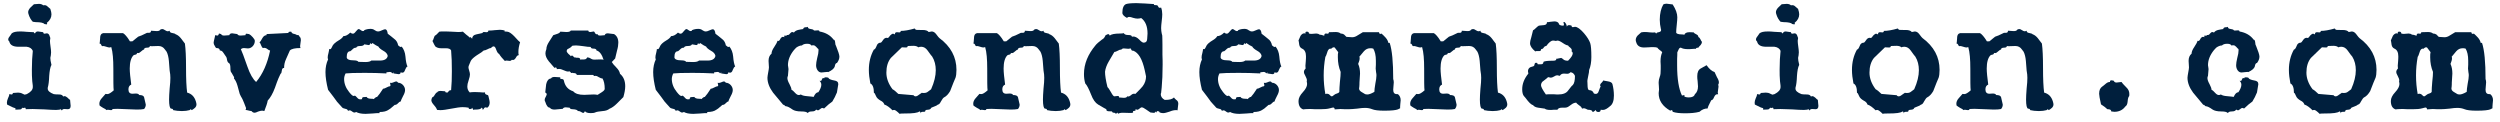 <?xml version="1.0" encoding="UTF-8" standalone="no"?><!DOCTYPE svg PUBLIC "-//W3C//DTD SVG 1.1//EN" "http://www.w3.org/Graphics/SVG/1.1/DTD/svg11.dtd"><svg width="10417px" height="509px" version="1.1" xmlns="http://www.w3.org/2000/svg" xmlns:xlink="http://www.w3.org/1999/xlink" xml:space="preserve" xmlns:serif="http://www.serif.com/" style="fill-rule:evenodd;clip-rule:evenodd;stroke-linejoin:round;stroke-miterlimit:2;"><rect id="Artboard1" x="0" y="0" width="10416.7" height="508.048" style="fill:none;"/><g><path d="M180.236,22.365c-3.883,-3.883 -10.097,-6.213 -17.864,-6.213c-4.661,-0 -16.311,1.553 -20.972,1.553l-15.534,14.758c-5.437,6.213 -8.544,12.427 -8.544,18.641c0.777,6.214 1.553,8.544 1.553,7.767c3.884,13.204 10.098,24.079 17.865,31.846c5.437,0.776 9.321,1.553 12.428,1.553c20.194,0 32.622,3.107 35.729,7.767c2.33,0 6.99,1.554 8.544,1.554c1.553,-0 3.106,-0.777 3.106,-2.33c0,-1.554 -0.776,-2.331 -1.553,-3.884c13.204,-10.097 19.418,-22.525 19.418,-35.729c0,-5.437 -1.553,-13.204 -4.66,-22.525c-0.777,-0.777 -4.661,-3.884 -10.874,-9.321c-4.661,-4.66 -8.544,-6.213 -13.205,-6.213c-2.33,-0 -4.66,-0 -5.437,0.776Zm-38.836,111.848c-6.213,0 -16.311,-0.777 -29.515,-1.553c-12.428,-1.554 -22.525,-1.554 -28.739,-1.554c-16.311,0 -27.185,2.33 -34.175,7.767c-0.777,0.777 -3.107,5.437 -8.544,12.428c-4.661,5.437 -6.214,10.097 -6.214,13.204c0,3.107 1.553,6.214 4.66,8.544c3.107,14.758 16.311,21.748 38.06,21.748l34.175,0c13.205,1.554 21.748,7.767 25.632,17.088c-2.33,20.971 -3.884,47.38 -3.884,77.672c0,16.311 0,32.622 1.554,48.933l1.553,12.428c0.777,4.66 0.777,8.544 0.777,11.651c0,11.651 -8.544,20.971 -24.855,29.515c-1.553,0 -6.99,2.33 -9.321,2.33c0,0 -3.107,-1.553 -8.544,-3.883c-5.437,-3.107 -11.65,-4.661 -18.641,-4.661c-4.66,0 -16.311,1.554 -21.748,1.554c0,3.883 -2.33,6.214 -5.437,6.214c-1.553,-0 -6.991,-1.554 -9.321,-1.554c0,3.884 -1.553,10.097 -5.437,17.088c-3.107,7.767 -4.66,13.204 -4.66,18.641c-0,3.884 0.777,6.214 0.777,7.767c18.641,10.098 30.292,14.758 34.175,14.758c0,0.777 0.777,1.554 0.777,3.107c0,2.33 0,3.884 -0.777,3.884c2.331,-0.777 6.214,-0.777 10.098,-0.777c8.544,-0 13.204,-0.777 13.981,-1.554c0.776,0 5.437,-6.213 6.213,-6.213c1.554,-0 2.331,0.776 3.884,1.553c1.553,-0.777 3.884,-1.553 6.214,-1.553c2.33,-0 3.107,2.33 3.107,6.213c6.213,0 15.534,-0.776 28.738,-0.776c10.874,-0 27.186,0.776 48.934,1.553c21.748,1.554 38.059,2.33 48.933,2.33c10.097,0 17.088,-1.553 19.418,-3.107l4.66,5.437c1.554,-4.66 5.437,-6.213 10.874,-6.213c3.107,-0 10.875,0.776 13.981,0.776c7.768,0 11.651,-4.66 11.651,-13.981c0,-4.66 -2.33,-18.641 -2.33,-24.855c-2.33,-0.776 -5.437,-3.883 -10.874,-9.32c-4.66,-3.884 -8.544,-6.214 -12.428,-6.214c-1.553,-0 -3.106,0.777 -5.437,1.553c-2.33,-5.437 -7.767,-8.543 -16.311,-8.543c-12.427,-0 -20.971,-0.777 -23.301,-1.554c-16.311,-6.214 -24.855,-13.981 -24.855,-22.525c-0,-3.107 -0,-5.437 0.776,-6.99c2.331,-7.767 4.661,-23.302 5.437,-46.603c1.554,-20.195 3.884,-34.953 9.321,-45.827c-3.107,-12.427 -4.66,-22.525 -4.66,-28.739c1.553,-6.99 3.107,-14.757 3.107,-23.301c-0,-5.437 -0.777,-13.204 -2.331,-24.079c-1.553,-10.874 -2.33,-18.641 -2.33,-24.078c0,-3.107 0.777,-6.214 1.554,-11.651c-1.554,-3.883 -3.107,-8.544 -4.661,-12.427c-2.33,-4.66 -6.213,-6.991 -10.097,-6.991c-2.33,0 -6.99,1.554 -9.321,1.554c-3.883,-0 -5.437,-2.33 -5.437,-6.214c-4.66,0 -17.087,-3.107 -21.748,-3.107c-6.214,0 -10.097,2.33 -12.427,7.767c-3.107,0 -4.661,-1.553 -4.661,-4.66Z" style="fill:#001f3d;fill-rule:nonzero;"/><path d="M706.853,127.999c-2.331,1.554 -5.438,2.33 -8.544,2.33c-2.331,0 -6.214,-1.553 -10.874,-4.66c-4.661,-3.107 -7.768,-4.66 -10.875,-4.66c-2.33,-0 -5.437,0.777 -8.543,2.33c-2.331,4.66 -6.991,6.214 -15.535,6.214c-4.66,-0 -18.641,-1.554 -23.301,-1.554c-0,5.437 -2.331,8.544 -7.768,8.544c-6.213,0 -10.097,0 -11.65,1.554c-14.758,7.767 -26.409,12.427 -34.176,14.757c-10.874,8.544 -18.641,14.758 -24.078,19.418l-10.098,0c-11.651,-19.418 -21.748,-30.292 -28.738,-34.175l-83.11,-0c-0.776,-0 -2.33,0.776 -5.437,2.33c-4.66,3.107 -6.99,9.32 -6.99,19.418c-0.777,12.427 -1.553,19.418 -2.33,21.748c3.107,-0 5.437,1.553 6.99,5.437c1.554,3.884 3.107,5.437 4.661,5.437c1.553,0 1.553,-0.777 3.106,-0.777c6.214,0 20.195,6.214 26.409,6.214c1.553,0 4.66,-0.777 7.767,-1.553c6.214,20.971 8.544,51.263 8.544,90.099c0,49.71 0,80.002 1.554,90.1c-11.651,10.097 -20.195,15.534 -26.409,15.534c-3.884,0 -6.214,-0.777 -7.767,-0.777c-5.437,6.214 -10.874,12.428 -16.311,18.642c-6.214,6.99 -9.321,14.757 -9.321,22.525c0,1.553 0.777,5.437 0.777,6.99c3.107,2.33 7.767,6.214 14.757,10.097c6.991,3.107 11.651,6.214 14.758,9.321c2.33,-1.553 3.884,-1.553 5.437,-1.553c3.107,-0 9.321,1.553 12.428,1.553c4.66,-0 6.99,-1.553 6.213,-4.66c4.661,-0 11.651,-0.777 20.972,-0.777c9.321,-0 22.525,0.777 40.389,1.553c17.865,0.777 31.069,1.554 40.39,1.554c13.204,-0 23.301,-0.777 30.292,-2.33c4.66,-5.437 6.99,-11.651 6.99,-18.642c0,0 -2.33,-10.097 -6.99,-30.292c-1.554,-6.213 -8.544,-9.32 -20.195,-9.32c-2.33,-4.661 -7.767,-6.214 -13.981,-6.214c-3.107,-0 -11.651,0.777 -14.757,0.777c-10.875,-0 -16.312,-6.214 -16.312,-17.865c0,-10.097 3.884,-17.088 11.651,-20.195c-3.883,-29.515 -6.214,-52.04 -6.214,-66.798c0,-26.408 5.437,-45.049 15.535,-55.147c0.777,-0.776 3.883,-2.33 9.32,-3.107c3.107,-0.776 5.438,-3.106 5.438,-6.99c0.776,0.777 2.33,0.777 4.66,0.777c3.883,-0 7.767,-2.33 12.427,-6.991c5.437,-4.66 9.321,-7.767 12.428,-7.767c-0.777,-4.66 3.883,-7.767 11.651,-7.767c8.544,-0 12.427,-2.33 12.427,-6.991c2.33,0.777 6.214,0.777 10.874,0.777c4.661,0 18.642,-0.777 24.079,-0.777c12.427,0 20.971,4.661 27.962,14.758c3.106,4.66 5.437,6.99 6.99,9.321c4.66,9.32 7.767,21.748 9.321,38.059c1.553,24.855 3.107,38.059 3.107,39.613c2.33,11.65 3.106,22.525 3.106,31.068c0,10.098 -0.776,24.855 -3.106,45.05c-1.554,20.195 -2.331,34.953 -2.331,45.05c0,24.078 3.107,37.283 8.544,38.059c5.437,0 8.544,2.33 8.544,6.214c10.098,2.33 22.525,3.884 36.506,3.884c12.428,-0 23.302,-1.554 31.846,-3.884l4.66,-3.884l4.66,3.884c9.321,-6.214 19.418,-11.651 19.418,-24.078c0,-2.33 -0.777,-6.214 -2.33,-11.651c-6.214,-20.972 -18.641,-32.622 -36.506,-37.283c-3.107,-22.525 -4.66,-56.7 -4.66,-102.527c-0,-45.049 -1.554,-79.225 -4.66,-101.75c-0.777,-1.553 -6.991,-8.544 -17.088,-22.525c-7.767,-9.321 -14.758,-13.981 -21.748,-16.311c-1.554,-2.33 -6.214,-3.884 -14.758,-5.437c-6.214,-0.777 -10.097,-3.884 -10.097,-9.321Z" style="fill:#001f3d;fill-rule:nonzero;"/><path d="M1237.35,146.641c-1.553,-2.331 -5.437,-3.884 -11.651,-5.437c-6.99,-0.777 -10.097,-3.884 -12.427,-9.321c-7.767,-0 -11.651,0.777 -11.651,3.107c0,-0 0,0.776 1.554,2.33l-92.43,4.66l-0,4.661c-6.991,-0 -12.428,3.883 -17.088,11.65c-5.437,10.098 -9.321,16.311 -12.427,17.865c2.33,2.33 4.66,6.214 6.99,13.204c2.33,6.214 4.66,9.321 7.767,10.874c1.554,-0.776 3.884,-0.776 6.214,-0.776c3.107,-0 7.767,1.553 12.428,5.437c4.66,3.883 7.767,5.437 10.874,5.437c-10.874,53.593 -30.292,97.866 -58.254,131.265c-13.205,-11.651 -25.632,-32.622 -36.506,-64.467c-13.981,-40.39 -23.302,-64.468 -27.185,-72.235c3.883,-3.107 7.767,-4.661 12.427,-4.661c3.884,0 13.204,1.554 17.088,1.554c15.534,-0 28.739,-14.758 28.739,-31.069c-0,-4.66 -3.107,-9.321 -8.544,-15.535c-6.214,-6.99 -10.874,-10.874 -15.535,-13.204c-2.33,0 -8.544,-1.553 -10.874,-1.553c-3.107,-0 -3.883,2.33 -3.883,6.214c-4.661,-0 -15.535,1.553 -20.195,1.553c-6.991,-0 -11.651,-1.553 -13.981,-6.214c-4.66,0 -16.311,-3.107 -20.972,-3.107c-6.99,0 -10.874,2.331 -12.427,7.768c-4.66,-0 -16.311,1.553 -20.972,1.553c-6.99,-0 -10.874,-1.553 -13.204,-6.214c-2.33,0 -6.99,-2.33 -8.544,-2.33c-1.553,0 -0.776,8.544 -6.99,8.544c-1.554,-0 -7.767,-1.553 -9.321,-1.553c0,3.106 -1.553,8.543 -3.107,15.534c-1.553,6.99 -3.107,12.427 -3.107,15.534c0,2.331 0.777,4.661 1.554,7.768l4.66,8.543c1.554,3.884 3.884,6.214 5.437,6.214c9.321,0 13.981,3.107 13.981,10.098c6.214,-0 10.874,3.106 14.758,9.32c5.437,8.544 9.321,13.204 10.097,14.758c2.33,2.33 4.661,7.767 5.437,15.534c1.554,7.768 4.661,11.651 9.321,13.981c3.107,3.107 4.66,10.098 4.66,20.195c0,10.097 1.554,17.088 4.661,18.641c6.99,12.428 10.874,19.418 10.874,18.642c-0,3.106 -0.777,3.883 -0.777,5.437c5.437,6.213 10.874,16.311 14.758,30.292c3.106,11.65 6.213,22.525 9.32,34.175c3.107,6.991 6.214,13.205 9.321,17.865c0.777,1.553 4.66,8.544 9.321,20.971c4.66,12.428 7.767,19.418 7.767,20.195c-0,3.107 -0.777,5.437 -2.33,7.767c5.437,0 18.641,4.661 24.855,4.661c3.883,4.66 7.767,6.99 13.204,6.99c3.107,0 7.767,-1.553 13.981,-4.66c6.99,-2.33 11.651,-3.884 16.311,-3.884c1.553,0 4.66,0 10.097,1.554c7.767,-19.418 12.428,-33.399 13.981,-43.497c10.874,-11.651 20.972,-28.738 30.292,-53.593c10.874,-31.846 19.418,-51.264 23.302,-58.254c3.107,-0.777 4.66,-6.214 5.437,-13.981c0.777,-6.991 3.884,-10.874 9.321,-10.098c-0,-12.427 2.33,-24.855 8.544,-38.059c5.437,-11.651 10.097,-23.302 15.534,-34.952c6.99,-6.991 21.748,-10.098 44.273,-10.098c-1.553,-3.883 -1.553,-6.99 -1.553,-8.544c-0,-6.213 3.106,-19.418 3.106,-24.078c0,-3.107 -0.776,-6.214 -1.553,-10.874c-1.553,-0 -3.107,-2.33 -4.66,-5.437c-2.331,-3.884 -3.884,-5.437 -6.214,-5.437c-2.33,-0 -3.884,0.777 -3.884,0.777Z" style="fill:#001f3d;fill-rule:nonzero;"/><path d="M1517.75,125.669c0,3.107 -2.33,3.884 -5.437,3.884c-6.214,-0 -13.204,-8.544 -17.088,-8.544c-3.107,-0 -6.99,3.107 -12.427,10.097c-4.661,6.214 -8.544,9.321 -12.428,9.321c-3.107,-0 -6.99,-1.554 -10.874,-4.661c-10.097,10.098 -19.418,14.758 -28.738,14.758c-3.107,6.214 -10.098,12.428 -20.972,18.641c-11.651,6.991 -18.641,13.205 -23.301,20.195c-1.554,3.107 -3.107,6.214 -4.661,9.321c-1.553,3.883 -3.883,6.214 -6.214,6.214c-0.776,-0 -2.33,-0.777 -3.883,-0.777c-0,3.883 -1.554,9.32 -3.107,17.088c-2.33,7.767 -3.107,13.981 -3.107,17.864c0,1.554 0,4.661 1.554,8.544c-6.991,14.758 -10.875,32.622 -10.875,52.817c0,20.972 3.884,45.827 10.875,73.789c17.087,21.748 29.515,38.836 37.282,49.71c9.321,10.874 16.311,18.641 20.972,23.301c2.33,3.107 6.99,4.661 13.98,6.214c5.438,0.777 9.321,3.107 10.875,8.544c2.33,-1.554 5.437,-2.33 7.767,-2.33c4.66,-0 13.204,9.32 17.864,9.32c2.33,0 5.437,-0.776 8.544,-2.33c7.767,4.661 20.972,7.767 38.836,7.767c6.214,0 16.311,-0.776 28.739,-1.553c13.204,-1.553 22.525,-1.553 29.515,-1.553l0,-4.661c17.088,0 29.516,-3.107 38.836,-10.097l6.991,-4.66c7.767,-6.214 13.204,-11.651 17.088,-14.758c5.437,-0 10.097,-2.33 13.981,-6.991c3.883,-4.66 7.767,-6.99 10.874,-6.99c1.553,-4.66 4.66,-12.428 10.874,-24.078c5.437,-9.321 7.767,-17.865 7.767,-24.079c-0,-15.534 -13.981,-30.292 -28.739,-30.292c-2.33,-3.107 -4.66,-5.437 -8.544,-5.437c-3.883,0 -14.757,6.214 -20.194,6.214c-3.107,-0 -4.661,-0.777 -5.437,-0.777c-0,3.107 2.33,8.544 2.33,10.098c-0,1.553 -0.777,3.106 -2.33,4.66c-9.321,-0 -19.418,10.097 -28.739,10.097c-10.097,16.311 -18.641,27.185 -24.855,34.176c-3.884,-0 -8.544,3.107 -13.981,9.321c-1.554,-1.554 -4.66,-1.554 -8.544,-1.554c-12.428,0 -19.418,-3.107 -20.971,-7.767c-0.777,-0 -3.884,-0 -12.428,0.777c-4.66,-0 -6.99,2.33 -6.99,8.544c-1.554,-0 -3.884,0.776 -6.991,0.776c-5.437,0 -9.321,-2.33 -12.427,-6.214c-4.661,-5.437 -8.544,-8.543 -10.098,-9.32c-1.553,0.777 -3.883,1.553 -5.437,1.553c-3.883,0 -10.097,-5.437 -18.641,-16.311c-13.981,-17.088 -20.972,-35.729 -20.972,-54.37c0,-7.767 2.331,-16.311 6.214,-23.302c13.204,-1.553 39.613,-2.33 80.002,-2.33c30.292,-0 60.585,0.777 90.1,2.33l-0,-4.66c3.107,-0 10.874,-1.554 13.981,-1.554c4.66,0 8.544,2.331 10.874,6.214l3.884,-3.883l0.776,-0l0,3.883c4.661,0 16.311,3.107 20.972,3.107c5.437,0 8.544,-2.33 8.544,-7.767c3.107,0.777 5.437,1.553 7.767,1.553c4.66,0 8.544,-3.883 10.874,-11.651c3.107,-7.767 6.214,-13.204 10.097,-13.98c-3.883,-7.768 -6.99,-21.749 -8.544,-41.943c-1.553,-17.088 -6.99,-30.292 -15.534,-41.167c-2.33,1.554 -3.107,1.554 -4.66,1.554c-3.884,-0 -7.768,-6.214 -10.098,-6.214c-2.33,-11.651 -6.99,-20.971 -17.088,-27.962c-8.544,-7.767 -17.864,-13.981 -26.408,-20.971c-1.554,-12.428 -5.437,-18.641 -10.874,-18.641c-2.33,-0 -6.991,1.553 -13.981,4.66c-6.214,3.107 -11.651,4.66 -15.535,4.66c-3.883,0 -8.543,-1.553 -13.98,-5.437c-4.661,-3.883 -10.875,-5.437 -17.088,-5.437c-8.544,0 -17.865,1.554 -26.409,5.437Zm29.516,58.254c1.553,-1.553 3.883,-3.107 4.66,-4.66c10.097,6.99 18.641,12.427 24.855,14.757c2.33,5.438 10.097,11.651 20.971,17.865c10.098,5.437 16.311,12.428 17.865,20.971c-2.33,12.428 -13.204,19.418 -31.846,19.418l-36.505,0c-3.884,3.884 -11.651,6.214 -24.855,6.214c-6.214,0 -22.525,-0.776 -28.739,-0.776c-2.33,-3.884 -9.321,-6.214 -19.418,-6.214c-19.418,-0 -29.515,-4.661 -29.515,-13.204c-0,-16.312 4.66,-24.856 14.757,-24.856c1.554,-0.776 5.437,-3.883 10.874,-9.32c3.884,-3.884 7.767,-5.437 13.981,-5.437c1.554,-4.661 6.991,-6.991 16.311,-6.991c9.321,0 15.535,-2.33 17.088,-6.99c4.661,-0 14.758,3.107 17.865,3.107c4.66,-0 6.99,-3.107 6.99,-8.544l4.661,4.66Z" style="fill:#001f3d;fill-rule:nonzero;"/><path d="M2103.39,127.223c-5.437,-1.554 -12.427,-3.107 -20.195,-3.107c-4.66,-0 -12.427,0.776 -21.748,1.553c-10.097,1.554 -17.088,1.554 -22.525,1.554l-3.883,-0c-0,4.66 -3.107,6.99 -7.767,6.99c-3.107,0 -9.321,-0.777 -10.875,-0.777c-3.106,0 -5.437,0.777 -5.437,3.884c-0.776,-0 -10.097,2.33 -27.185,6.214c-10.874,2.33 -16.311,8.544 -16.311,17.864c-4.66,-4.66 -6.99,-6.99 -6.99,-6.99c-0,-0 -1.554,0.776 -3.107,2.33c-3.107,-3.107 -7.767,-7.767 -14.758,-12.428c-6.214,-5.437 -10.874,-9.32 -13.981,-12.427c-3.883,0.777 -10.874,1.553 -18.641,1.553c-6.991,0 -17.088,-0.776 -30.292,-1.553c-13.204,-0.777 -24.079,-0.777 -31.069,-0.777c-7.767,0 -13.204,0 -17.865,0.777l-14.757,14.758c-3.107,-0 -5.437,3.106 -7.767,10.097c-2.331,7.767 -4.661,12.427 -6.214,13.981c5.437,11.651 9.32,19.418 11.651,22.525c5.437,4.66 13.204,7.767 23.301,7.767l20.195,-0c12.427,-0 20.195,3.107 22.525,9.321c2.33,24.855 3.107,53.593 3.107,86.216c-0,28.738 -0.777,55.923 -3.107,79.225c-4.661,-0 -8.544,1.553 -10.874,5.437c-2.33,3.107 -3.884,4.66 -5.437,4.66c-1.554,0 -2.331,0 -3.107,-0.776c-3.884,-0 -6.214,-1.554 -4.661,-4.661c-4.66,0 -15.534,-1.553 -19.418,-1.553c-7.767,-0 -13.204,2.33 -14.757,6.214c-3.107,-0 -6.214,3.883 -10.098,10.097c-3.106,6.214 -6.213,9.321 -9.32,9.321c-3.107,4.66 -4.661,9.32 -4.661,13.204c0,5.437 3.884,12.427 10.875,20.195c7.767,8.543 11.65,15.534 13.204,20.194c3.107,0 7.767,0.777 13.981,0.777c10.097,-0 25.631,-2.33 45.826,-6.214c20.195,-3.883 35.729,-6.214 46.603,-6.214c7.768,0 16.312,0.777 24.855,2.331c0,3.883 1.554,5.437 5.437,5.437c5.438,-0 8.544,-1.554 9.321,-5.437l4.66,9.32c1.554,-1.553 4.661,-1.553 8.544,-1.553c15.535,-0 24.079,-2.33 25.632,-7.767c3.107,-0 4.66,3.107 4.66,9.32c0,-3.107 4.661,-1.553 4.661,-4.66c1.553,-3.884 4.66,-6.214 7.767,-6.214c1.553,0 3.884,0.777 6.99,1.554c6.991,-4.661 10.098,-12.428 10.098,-22.525c-0,-3.107 -1.554,-11.651 -5.437,-26.409c-0.777,-3.107 -3.107,-4.66 -7.767,-5.437c-4.661,-1.553 -6.991,-3.883 -6.214,-9.32c-5.437,0.776 -12.428,-0 -21.748,-0.777c-10.098,-0 -17.865,-0.777 -20.972,-0.777c-9.32,0 -16.311,0.777 -20.971,1.554c-6.991,-6.991 -10.098,-14.758 -10.098,-24.855c0,-6.214 1.554,-14.758 5.437,-25.632c3.884,-10.874 5.437,-19.418 5.437,-24.079c0,-3.883 -0.776,-9.32 -3.106,-16.311c-2.331,-6.213 -3.107,-11.65 -3.107,-14.757c-0,-1.554 1.553,-6.991 5.437,-15.535c2.33,-4.66 3.883,-8.544 4.66,-10.874c4.66,-7.767 13.204,-14.757 25.632,-23.301c14.758,-8.544 24.078,-15.535 27.962,-19.418c3.883,-0 8.544,-1.554 14.757,-4.661c6.991,-3.883 11.651,-5.437 14.758,-5.437c4.66,-4.66 8.544,-6.99 11.651,-6.99c4.66,-0 7.767,4.66 10.874,13.981c3.884,10.097 7.767,16.311 11.651,17.088c6.214,10.097 14.757,20.194 24.078,29.515c3.107,-0.777 5.437,-1.554 6.991,-1.554c3.106,0 10.874,1.554 13.981,1.554c3.106,-0 6.213,-1.554 8.543,-4.66c0.777,-0 3.884,0.776 4.661,0.776c4.66,0 8.544,-3.883 12.427,-10.097c3.107,-6.991 7.768,-10.097 11.651,-10.097c-1.553,-3.107 -1.553,-7.768 -1.553,-13.981c-0,-11.651 2.33,-24.855 6.99,-39.613c-2.33,-1.554 -10.874,-10.097 -24.855,-25.632c-10.874,-10.874 -20.195,-17.864 -28.739,-18.641c-7.767,-0 -11.65,-0.777 -11.65,-2.33c-0,-0 0.776,-0.777 1.553,-2.33Z" style="fill:#001f3d;fill-rule:nonzero;"/><path d="M2378.35,127.223c-1.553,3.883 -7.767,6.213 -17.865,6.213c-5.437,0 -20.194,-1.553 -25.631,-1.553c-1.554,3.883 -6.214,6.99 -13.205,9.321l-16.311,5.437c-0.776,1.553 -6.99,10.874 -17.864,27.961c-6.991,10.875 -10.874,20.972 -10.874,30.293c-2.33,6.213 -3.884,11.65 -3.884,17.087c0,10.874 4.66,21.749 13.981,33.399l24.078,27.962c0.777,-1.553 1.554,-2.33 3.884,-2.33c3.884,0 5.437,2.33 5.437,6.991c2.33,-0 4.66,-0.777 9.321,-0.777c6.213,-0 12.427,2.33 19.418,5.437c6.99,3.107 13.204,5.437 17.864,5.437c3.107,-0 5.437,-0.777 6.991,-0.777c4.66,4.661 6.99,6.991 6.213,6.991c1.554,-0 3.107,-0 3.884,-1.554c1.553,1.554 3.107,1.554 4.66,1.554c10.098,-0 14.758,3.107 14.758,7.767l67.575,-0l5.437,4.66c1.553,0 4.66,-0.776 5.437,-0.776c3.107,-0 7.767,1.553 13.204,5.437c6.214,3.883 10.874,5.437 15.534,5.437c6.214,10.097 9.321,24.855 9.321,43.496c0,3.884 -3.884,8.544 -12.427,13.981l-17.088,10.874c-6.991,-1.553 -13.205,-1.553 -17.865,-1.553c-3.883,-0 -10.097,-0 -19.418,0.776c-8.544,0 -14.758,0.777 -18.641,0.777c-21.748,-0 -37.283,-4.66 -45.827,-14.758c-21.748,-6.99 -34.175,-21.748 -38.836,-44.273c-0.776,-4.66 -3.883,-6.99 -9.32,-6.99c-3.884,-0 -6.214,-1.554 -6.214,-3.107c-0,-1.554 0.777,-3.107 0.777,-3.884c-4.661,0 -17.865,-1.553 -24.079,-1.553c-7.767,-0 -13.204,2.33 -14.757,6.214c-10.098,0.776 -17.088,9.32 -20.195,24.078c-1.553,10.874 -2.33,22.525 -3.884,34.176c3.884,2.33 6.214,4.66 6.214,7.767c0,1.553 -1.553,5.437 -3.883,10.097c-3.107,4.66 -4.661,9.321 -4.661,13.204c0,3.107 0.777,6.214 2.33,7.768c4.661,16.311 11.651,24.855 19.418,24.855c3.107,5.437 10.098,7.767 20.195,7.767c3.107,-0 9.321,-0.777 16.311,-1.554c7.767,-0.776 13.204,-1.553 17.088,-1.553c1.553,-3.884 6.214,-6.214 12.428,-6.214c3.106,0 13.204,1.554 16.311,1.554c1.553,4.66 5.437,6.213 11.65,6.213c13.981,0.777 20.972,3.107 22.525,7.768l3.884,-0c5.437,-0 14.758,7.767 17.865,7.767c3.106,-0 5.437,-2.33 7.767,-7.767c2.33,5.437 10.874,8.544 24.078,8.544c8.544,-0 14.758,-0.777 19.418,-3.107c4.66,-2.331 14.758,-3.884 30.292,-5.437c13.204,-0.777 22.525,-4.661 27.962,-9.321c10.097,-3.884 20.971,-11.651 31.069,-21.748l27.185,-27.185c4.66,-16.312 7.767,-31.069 7.767,-45.05c0,-22.525 -6.99,-39.613 -21.748,-52.04c-1.553,-9.321 -6.99,-17.865 -15.534,-26.409c-10.098,-10.097 -16.311,-17.864 -18.642,-22.525l13.981,-14.757c0.777,-2.331 3.107,-13.981 7.768,-32.623c3.883,-13.204 5.437,-24.855 5.437,-33.399c-0,-17.087 -6.214,-28.738 -17.865,-35.729c-6.214,0 -20.195,-3.107 -25.632,-3.107c-6.99,0 -11.651,2.331 -13.204,7.768c-3.884,-0 -14.758,1.553 -17.865,1.553c-7.767,-0 -11.65,-1.553 -11.65,-6.214c-1.554,0.777 -3.107,0.777 -3.884,0.777c-2.33,-0 -5.437,-1.553 -6.99,-5.437c-2.331,-4.66 -3.884,-6.214 -5.437,-6.214c-1.554,0 -10.875,2.33 -13.981,2.33c-6.214,0 -8.544,-2.33 -8.544,-6.213l-73.012,-0Zm5.437,63.691c3.884,-0.777 9.321,-1.554 17.088,-1.554c6.214,0 17.088,1.554 30.292,3.107c13.204,2.33 23.302,3.107 30.292,3.107c0,4.66 3.884,6.99 11.651,6.99c8.544,0 12.427,3.107 12.427,7.768c12.428,3.106 22.525,16.311 29.516,38.836c-3.107,-1.554 -7.767,-1.554 -13.981,-1.554c-4.661,0 -17.865,0.777 -24.079,0.777c-6.213,-0 -11.65,-1.554 -15.534,-4.66c-4.66,-3.107 -9.321,-4.661 -14.758,-4.661c-2.33,5.437 -6.213,8.544 -12.427,8.544c-9.321,0 -14.758,0 -16.311,1.554c-0,-5.437 -3.107,-8.544 -9.321,-8.544c-5.437,-0 -9.321,-0 -10.874,-1.554c-0.777,0.777 -1.553,0.777 -2.33,0.777c-3.884,-0 -8.544,-8.544 -11.651,-8.544c-1.553,0 -3.107,0.777 -5.437,3.107c-0.777,-2.33 -4.66,-5.437 -10.097,-10.097c-4.661,-4.661 -6.991,-8.544 -6.991,-11.651c0,-1.554 0.777,-4.661 3.107,-7.767c10.097,-4.661 17.088,-9.321 19.418,-13.981Z" style="fill:#001f3d;fill-rule:nonzero;"/><path d="M2883.22,125.669c-0,3.107 -2.33,3.884 -5.437,3.884c-6.214,-0 -13.204,-8.544 -17.088,-8.544c-3.107,-0 -6.99,3.107 -12.427,10.097c-4.661,6.214 -8.544,9.321 -12.428,9.321c-3.107,-0 -6.99,-1.554 -10.874,-4.661c-10.097,10.098 -19.418,14.758 -28.739,14.758c-3.107,6.214 -10.097,12.428 -20.971,18.641c-11.651,6.991 -18.641,13.205 -23.302,20.195c-1.553,3.107 -3.107,6.214 -4.66,9.321c-1.553,3.883 -3.884,6.214 -6.214,6.214c-0.776,-0 -2.33,-0.777 -3.883,-0.777c-0,3.883 -1.554,9.32 -3.107,17.088c-2.33,7.767 -3.107,13.981 -3.107,17.864c-0,1.554 -0,4.661 1.553,8.544c-6.99,14.758 -10.874,32.622 -10.874,52.817c0,20.972 3.884,45.827 10.874,73.789c17.088,21.748 29.516,38.836 37.283,49.71c9.321,10.874 16.311,18.641 20.971,23.301c2.33,3.107 6.991,4.661 13.981,6.214c5.437,0.777 9.321,3.107 10.874,8.544c2.331,-1.554 5.437,-2.33 7.768,-2.33c4.66,-0 13.204,9.32 17.864,9.32c2.33,0 5.437,-0.776 8.544,-2.33c7.767,4.661 20.971,7.767 38.836,7.767c6.214,0 16.311,-0.776 28.739,-1.553c13.204,-1.553 22.525,-1.553 29.515,-1.553l0,-4.661c17.088,0 29.515,-3.107 38.836,-10.097l6.991,-4.66c7.767,-6.214 13.204,-11.651 17.087,-14.758c5.437,-0 10.098,-2.33 13.981,-6.991c3.884,-4.66 7.768,-6.99 10.874,-6.99c1.554,-4.66 4.661,-12.428 10.874,-24.078c5.438,-9.321 7.768,-17.865 7.768,-24.079c-0,-15.534 -13.981,-30.292 -28.739,-30.292c-2.33,-3.107 -4.66,-5.437 -8.544,-5.437c-3.883,0 -14.758,6.214 -20.195,6.214c-3.106,-0 -4.66,-0.777 -5.437,-0.777c0,3.107 2.331,8.544 2.331,10.098c-0,1.553 -0.777,3.106 -2.331,4.66c-9.32,-0 -19.418,10.097 -28.738,10.097c-10.098,16.311 -18.642,27.185 -24.855,34.176c-3.884,-0 -8.544,3.107 -13.981,9.321c-1.554,-1.554 -4.661,-1.554 -8.544,-1.554c-12.428,0 -19.418,-3.107 -20.972,-7.767c-0.776,-0 -3.883,-0 -12.427,0.777c-4.66,-0 -6.991,2.33 -6.991,8.544c-1.553,-0 -3.883,0.776 -6.99,0.776c-5.437,0 -9.321,-2.33 -12.428,-6.214c-4.66,-5.437 -8.544,-8.543 -10.097,-9.32c-1.553,0.777 -3.884,1.553 -5.437,1.553c-3.884,0 -10.097,-5.437 -18.641,-16.311c-13.981,-17.088 -20.972,-35.729 -20.972,-54.37c0,-7.767 2.33,-16.311 6.214,-23.302c13.204,-1.553 39.613,-2.33 80.002,-2.33c30.292,-0 60.584,0.777 90.1,2.33l-0,-4.66c3.107,-0 10.874,-1.554 13.981,-1.554c4.66,0 8.544,2.331 10.874,6.214l3.883,-3.883l0.777,-0l0,3.883c4.66,0 16.311,3.107 20.971,3.107c5.438,0 8.544,-2.33 8.544,-7.767c3.107,0.777 5.437,1.553 7.768,1.553c4.66,0 8.544,-3.883 10.874,-11.651c3.107,-7.767 6.213,-13.204 10.097,-13.98c-3.884,-7.768 -6.99,-21.749 -8.544,-41.943c-1.553,-17.088 -6.99,-30.292 -15.534,-41.167c-2.33,1.554 -3.107,1.554 -4.661,1.554c-3.883,-0 -7.767,-6.214 -10.097,-6.214c-2.33,-11.651 -6.99,-20.971 -17.088,-27.962c-8.544,-7.767 -17.864,-13.981 -26.408,-20.971c-1.554,-12.428 -5.437,-18.641 -10.874,-18.641c-2.331,-0 -6.991,1.553 -13.981,4.66c-6.214,3.107 -11.651,4.66 -15.535,4.66c-3.883,0 -8.544,-1.553 -13.981,-5.437c-4.66,-3.883 -10.874,-5.437 -17.088,-5.437c-8.543,0 -17.864,1.554 -26.408,5.437Zm29.515,58.254c1.554,-1.553 3.884,-3.107 4.661,-4.66c10.097,6.99 18.641,12.427 24.855,14.757c2.33,5.438 10.097,11.651 20.971,17.865c10.098,5.437 16.311,12.428 17.865,20.971c-2.33,12.428 -13.205,19.418 -31.846,19.418l-36.506,0c-3.883,3.884 -11.65,6.214 -24.855,6.214c-6.213,0 -22.525,-0.776 -28.738,-0.776c-2.33,-3.884 -9.321,-6.214 -19.418,-6.214c-19.418,-0 -29.516,-4.661 -29.516,-13.204c0,-16.312 4.661,-24.856 14.758,-24.856c1.553,-0.776 5.437,-3.883 10.874,-9.32c3.884,-3.884 7.767,-5.437 13.981,-5.437c1.553,-4.661 6.991,-6.991 16.311,-6.991c9.321,0 15.535,-2.33 17.088,-6.99c4.66,-0 14.758,3.107 17.865,3.107c4.66,-0 6.99,-3.107 6.99,-8.544l4.66,4.66Z" style="fill:#001f3d;fill-rule:nonzero;"/><path d="M3453.33,326.84c0,-3.107 -4.66,-4.661 -13.204,-4.661c-3.883,0 -6.214,1.554 -6.214,4.661c-1.553,-1.554 -2.33,-1.554 -3.883,-1.554c-2.33,0 -3.884,1.554 -5.437,6.214c-0.777,3.884 -3.107,5.437 -5.437,5.437c-2.33,-0 -3.884,-0 -4.661,-0.777c5.438,5.437 7.768,10.874 7.768,17.088c-0,7.767 -3.884,18.641 -12.428,31.069c-6.99,-0 -13.981,6.214 -19.418,19.418c-3.107,-0.777 -12.427,-1.554 -27.962,-3.107c-11.651,-0.777 -20.194,-3.107 -25.632,-6.99c-2.33,1.553 -5.437,2.33 -8.543,2.33c-4.661,-0 -10.098,-3.107 -15.535,-9.321c-6.214,-6.99 -11.651,-11.651 -14.758,-12.427c0,-5.438 -3.106,-13.981 -8.543,-24.079c-6.214,-10.874 -8.544,-19.418 -8.544,-24.855c-0,-3.107 0.776,-6.214 2.33,-9.32c-0,-6.214 2.33,-21.749 2.33,-27.962c-0,-3.884 -2.33,-13.981 -2.33,-16.312c-0,-21.748 8.544,-42.719 24.855,-62.914l9.32,-10.097c8.544,-6.214 17.088,-9.321 24.079,-9.321c4.66,-4.66 11.651,-6.99 21.748,-6.99c9.321,-0 15.534,2.33 17.088,6.99c1.553,0 3.883,-0.777 7.767,-0.777c5.437,0 8.544,2.331 12.428,6.214c4.66,5.437 7.767,8.544 9.32,9.321c0.777,0.777 0.777,3.107 0.777,6.214c-0,6.99 -1.554,17.864 -5.437,31.068c-3.107,13.205 -4.66,23.302 -4.66,30.292c-0,6.991 1.553,13.981 5.437,20.195c4.66,6.991 10.097,10.098 17.087,10.098c4.661,-0 18.642,-2.331 24.079,-2.331c1.553,0 3.107,0 3.883,0.777c16.311,-7.767 24.855,-15.534 27.186,-23.301c1.553,-10.098 4.66,-14.758 9.32,-14.758c6.214,-8.544 10.098,-17.088 10.098,-26.409c-0,-7.767 -5.438,-23.301 -14.758,-46.603c-1.554,-0.777 -2.33,-6.214 -3.107,-13.981c-0.777,-6.99 -3.107,-10.097 -6.214,-10.097c-13.204,-17.865 -32.622,-29.516 -59.031,-34.176c0,-3.107 -2.33,-4.66 -6.213,-4.66c-2.33,-0 -10.098,0.777 -12.428,0.777c-2.33,-0 -3.883,-0 -5.437,-1.554l-2.33,-2.33c-0.777,-0.777 -5.437,-1.553 -13.204,-3.107c-6.214,-0.777 -8.544,-3.884 -8.544,-8.544c-2.33,1.554 -3.884,1.554 -5.437,1.554c-9.321,-0 -13.981,2.33 -13.981,7.767c-13.981,2.33 -31.069,3.107 -38.836,14.757c-2.33,-1.553 -4.66,-2.33 -6.991,-2.33c-3.107,0 -5.437,2.33 -9.32,6.214c-3.107,4.66 -6.214,6.214 -9.321,6.214l-3.884,-0c0,1.553 -0.776,3.107 -3.106,3.107c-0.777,-0 -4.661,-0.777 -5.437,-0.777c-1.554,-0 -2.331,0.777 -2.331,2.33c0,0.777 0.777,3.107 0.777,4.66c-2.33,-1.553 -3.883,-1.553 -6.99,-1.553c-3.107,0 -6.991,3.107 -10.098,8.544c-2.33,5.437 -5.437,8.544 -8.544,8.544c0.777,-0 -0.776,-0.777 -3.107,-0.777c-1.553,6.214 -6.213,14.758 -13.98,26.409c-6.991,10.097 -10.875,19.418 -10.875,27.185c-8.543,6.99 -12.427,17.088 -12.427,30.292c-0,3.107 -0,6.99 0.777,13.204c-0,6.214 0.776,10.874 0.776,13.981c0,4.66 -1.553,11.651 -3.107,20.972c-1.553,9.32 -3.106,17.087 -3.106,21.748c-0,20.194 7.767,41.166 23.301,62.137l42.72,51.264c1.553,-0 1.553,-0.777 2.33,-0.777c1.553,0 4.66,6.214 7.767,6.214c6.214,-0 15.535,4.66 28.739,13.981c6.99,4.66 18.641,7.767 35.729,7.767c15.534,0 24.078,2.33 27.962,6.991c1.553,-4.661 6.99,-6.991 16.311,-6.991c10.097,0 15.534,-3.107 17.865,-7.767c3.106,1.553 6.213,3.107 7.767,3.107c4.66,-0 13.204,-10.098 17.864,-10.098c0.777,0 3.107,0.777 7.767,2.331c14.758,-13.981 25.632,-23.302 34.176,-28.739c8.544,-13.981 13.981,-24.855 17.088,-33.399c0.777,-0.777 1.553,-2.33 2.33,-5.437c3.884,-21.748 5.437,-32.622 5.437,-33.399c0,-9.321 -5.437,-13.981 -16.311,-15.534c-13.204,-2.331 -20.195,-5.438 -23.302,-8.544Z" style="fill:#001f3d;fill-rule:nonzero;"/><path d="M3811.4,118.679c-24.078,6.99 -43.496,10.097 -58.254,10.097c0,3.884 -1.553,6.214 -6.213,6.214c-1.554,-0 -7.768,-0.777 -9.321,-0.777c-6.214,0 -9.321,3.107 -8.544,9.321c-3.107,-1.554 -6.214,-3.107 -7.767,-3.107c-3.107,-0 -6.991,2.33 -11.651,6.99c-4.66,6.214 -7.767,10.098 -10.097,10.874c-0.777,0 -3.107,-0.776 -5.437,-0.776c-5.437,-0 -10.098,3.107 -13.981,8.544c-4.661,6.99 -7.767,10.874 -10.098,11.65c-8.544,0 -14.757,4.661 -17.864,14.758c-3.884,9.321 -6.991,13.981 -10.874,13.981c-13.981,24.855 -20.972,53.594 -20.972,84.662c0,17.865 2.33,36.506 6.214,56.701c10.097,4.66 14.758,17.865 14.758,38.836c2.33,0 5.437,4.66 9.32,14.758c3.107,6.99 9.321,12.427 18.642,17.864c8.544,3.884 13.981,10.098 15.534,16.311c10.097,3.107 21.748,11.651 34.176,24.079c3.107,-1.554 5.437,-1.554 6.99,-1.554c3.884,0 11.651,5.437 22.525,16.311c4.66,-1.553 12.428,-1.553 22.525,-1.553c32.622,-0 52.817,-2.33 59.807,-8.544c3.884,0 5.437,3.884 4.661,10.097c-0,-5.437 3.107,-8.544 9.32,-8.544c5.437,0 9.321,0 10.098,-1.553c-0,-4.66 3.107,-6.99 10.874,-6.99c7.767,-0.777 12.427,-2.331 13.981,-7.768c1.553,-0.776 5.437,-3.107 12.427,-5.437c6.991,-2.33 13.205,-5.437 16.311,-8.544c3.884,0 7.768,-3.883 12.428,-13.204c5.437,-9.32 9.321,-14.758 12.427,-16.311c10.875,-5.437 18.642,-14.758 25.632,-26.408c2.33,-5.437 6.991,-17.088 13.981,-35.73c3.884,-9.32 6.991,-16.311 8.544,-20.194c2.33,-6.991 3.884,-17.865 3.884,-32.623c-0,-53.593 -24.079,-97.866 -71.459,-132.819c-1.553,-0.776 -6.213,-6.99 -13.981,-17.087c-5.437,-6.991 -11.65,-10.098 -17.864,-10.098c-0,0 -4.66,0.777 -12.428,2.33c-3.883,-5.437 -12.427,-8.544 -24.855,-8.544c-17.087,0 -26.408,0 -28.738,-0.776l-4.661,-5.437Zm-29.515,73.011c5.437,0 19.418,-0.776 24.078,-0.776c9.321,-0 16.311,2.33 20.195,6.213c3.884,-1.553 7.767,-2.33 12.428,-2.33c10.097,0 19.418,5.437 26.408,15.535c10.874,15.534 17.088,23.301 19.418,25.631c10.097,16.311 14.758,35.729 14.758,56.701c-0,23.302 -6.214,49.71 -19.418,79.225c-0,0.777 -4.661,3.107 -13.204,10.098c-4.661,3.883 -10.098,5.437 -17.088,5.437c-3.107,-0 -6.214,-0 -8.544,-0.777c-1.554,0.777 -5.437,3.884 -12.428,8.544c-5.437,4.66 -10.097,6.214 -13.204,6.214c-3.884,-0 -6.99,-1.554 -8.544,-4.661l-63.691,-5.437c-10.097,-10.097 -17.865,-16.311 -24.078,-19.418c-17.088,-22.525 -25.632,-45.826 -25.632,-69.128c-0,-25.631 6.214,-45.826 18.641,-61.361l45.827,-44.273c3.107,0 12.427,0.777 16.311,0.777c5.437,0 8.544,-1.553 7.767,-6.214Z" style="fill:#001f3d;fill-rule:nonzero;"/><path d="M4348.12,127.999c-2.33,1.554 -5.437,2.33 -8.544,2.33c-2.33,0 -6.214,-1.553 -10.874,-4.66c-4.66,-3.107 -7.767,-4.66 -10.874,-4.66c-2.33,-0 -5.437,0.777 -8.544,2.33c-2.33,4.66 -6.991,6.214 -15.534,6.214c-4.661,-0 -18.642,-1.554 -23.302,-1.554c-0,5.437 -2.33,8.544 -7.767,8.544c-6.214,0 -10.098,0 -11.651,1.554c-14.758,7.767 -26.409,12.427 -34.176,14.757c-10.874,8.544 -18.641,14.758 -24.078,19.418l-10.097,0c-11.651,-19.418 -21.749,-30.292 -28.739,-34.175l-83.109,-0c-0.777,-0 -2.33,0.776 -5.437,2.33c-4.66,3.107 -6.991,9.32 -6.991,19.418c-0.776,12.427 -1.553,19.418 -2.33,21.748c3.107,-0 5.437,1.553 6.991,5.437c1.553,3.884 3.107,5.437 4.66,5.437c1.553,0 1.553,-0.777 3.107,-0.777c6.214,0 20.195,6.214 26.408,6.214c1.554,0 4.661,-0.777 7.768,-1.553c6.213,20.971 8.543,51.263 8.543,90.099c0,49.71 0,80.002 1.554,90.1c-11.651,10.097 -20.195,15.534 -26.409,15.534c-3.883,0 -6.213,-0.777 -7.767,-0.777c-5.437,6.214 -10.874,12.428 -16.311,18.642c-6.214,6.99 -9.321,14.757 -9.321,22.525c0,1.553 0.777,5.437 0.777,6.99c3.107,2.33 7.767,6.214 14.758,10.097c6.99,3.107 11.651,6.214 14.758,9.321c2.33,-1.553 3.883,-1.553 5.437,-1.553c3.106,-0 9.32,1.553 12.427,1.553c4.66,-0 6.991,-1.553 6.214,-4.66c4.66,-0 11.651,-0.777 20.971,-0.777c9.321,-0 22.525,0.777 40.39,1.553c17.864,0.777 31.069,1.554 40.389,1.554c13.204,-0 23.302,-0.777 30.292,-2.33c4.661,-5.437 6.991,-11.651 6.991,-18.642c-0,0 -2.33,-10.097 -6.991,-30.292c-1.553,-6.213 -8.544,-9.32 -20.194,-9.32c-2.331,-4.661 -7.768,-6.214 -13.981,-6.214c-3.107,-0 -11.651,0.777 -14.758,0.777c-10.874,-0 -16.311,-6.214 -16.311,-17.865c-0,-10.097 3.883,-17.088 11.651,-20.195c-3.884,-29.515 -6.214,-52.04 -6.214,-66.798c-0,-26.408 5.437,-45.049 15.534,-55.147c0.777,-0.776 3.884,-2.33 9.321,-3.107c3.107,-0.776 5.437,-3.106 5.437,-6.99c0.777,0.777 2.33,0.777 4.66,0.777c3.884,-0 7.767,-2.33 12.428,-6.991c5.437,-4.66 9.32,-7.767 12.427,-7.767c-0.776,-4.66 3.884,-7.767 11.651,-7.767c8.544,-0 12.428,-2.33 12.428,-6.991c2.33,0.777 6.213,0.777 10.874,0.777c4.66,0 18.641,-0.777 24.078,-0.777c12.428,0 20.971,4.661 27.962,14.758c3.107,4.66 5.437,6.99 6.99,9.321c4.661,9.32 7.768,21.748 9.321,38.059c1.553,24.855 3.107,38.059 3.107,39.613c2.33,11.65 3.107,22.525 3.107,31.068c-0,10.098 -0.777,24.855 -3.107,45.05c-1.554,20.195 -2.33,34.953 -2.33,45.05c-0,24.078 3.107,37.283 8.544,38.059c5.437,0 8.544,2.33 8.544,6.214c10.097,2.33 22.524,3.884 36.505,3.884c12.428,-0 23.302,-1.554 31.846,-3.884l4.66,-3.884l4.661,3.884c9.32,-6.214 19.418,-11.651 19.418,-24.078c-0,-2.33 -0.777,-6.214 -2.331,-11.651c-6.213,-20.972 -18.641,-32.622 -36.505,-37.283c-3.107,-22.525 -4.661,-56.7 -4.661,-102.527c0,-45.049 -1.553,-79.225 -4.66,-101.75c-0.777,-1.553 -6.991,-8.544 -17.088,-22.525c-7.767,-9.321 -14.758,-13.981 -21.748,-16.311c-1.553,-2.33 -6.214,-3.884 -14.758,-5.437c-6.213,-0.777 -10.097,-3.884 -10.097,-9.321Z" style="fill:#001f3d;fill-rule:nonzero;"/><path d="M4772.2,14.598c-14.758,-0.777 -27.185,-1.553 -36.506,-1.553c-22.525,-0 -36.506,1.553 -43.496,3.883c-10.097,3.884 -15.535,16.311 -15.535,36.506c0,7.767 6.991,14.758 20.195,21.748c0,-3.107 3.107,-4.66 8.544,-4.66c3.107,-0 8.544,0.777 16.311,3.884c7.767,2.33 13.981,3.106 17.865,3.106c5.437,0 10.874,-0.776 15.534,-2.33c17.865,13.205 26.409,34.953 26.409,64.468c-0,4.66 -0.777,11.651 -1.554,23.302c-0.776,10.097 -5.437,14.757 -14.757,14.757c-3.884,0 -10.098,-3.883 -18.642,-13.204c-8.544,-8.544 -17.088,-12.427 -24.078,-12.427c-0.777,-0 -4.66,0.776 -6.214,0.776c0,-4.66 -4.66,-6.99 -14.757,-6.99c-10.875,-0 -17.088,-3.107 -18.642,-7.767c-3.107,0.776 -8.544,1.553 -15.534,1.553c-23.302,0 -37.283,3.107 -43.496,8.544c-0.777,-3.884 -3.884,-6.214 -6.991,-6.214c-0.777,0 -3.884,1.554 -10.097,4.661c-3.884,8.543 -7.768,14.757 -14.758,17.864c-13.204,10.097 -22.525,17.865 -27.185,24.078c-31.846,38.06 -48.157,77.672 -48.157,119.615c0,13.981 1.554,27.186 5.437,39.613c6.991,6.991 14.758,22.525 24.079,45.827c7.767,20.971 17.864,34.952 29.515,41.942c21.748,12.428 32.622,19.418 34.176,19.418c-0.777,5.437 3.106,8.544 10.097,8.544c8.544,0 13.204,0.777 13.981,0.777c-0.777,3.107 2.33,4.66 6.99,5.437c5.437,0 7.768,1.554 7.768,4.66l9.32,-5.437l0,5.437c4.661,-3.106 10.874,-4.66 20.972,-4.66c6.213,0 21.748,0.777 27.962,0.777c6.213,-0 11.65,-0 14.757,-1.554c0,0 -0.776,-1.553 -0.776,-3.883c-0,-2.33 2.33,-3.107 5.437,-3.107c3.106,-0 5.437,-1.554 5.437,-3.107c-0,-2.33 -0.777,-3.884 -0.777,-3.884c4.66,1.554 7.767,2.331 8.544,2.331c4.66,-0 12.427,-10.098 17.864,-10.098c3.884,0 10.098,3.107 18.642,9.321c10.874,7.767 17.087,11.651 18.641,12.427l3.884,0c10.097,2.331 15.534,1.554 15.534,-4.66l4.66,4.66c0,-3.883 2.33,-6.213 5.437,-6.213c1.554,-0 2.33,0.776 3.884,1.553c1.553,0 2.33,0 2.33,1.553c0.777,1.554 1.553,3.107 3.107,3.107c4.66,1.554 8.544,2.331 13.204,2.331c6.214,-0 14.758,-2.331 26.409,-6.214c10.874,-4.661 19.418,-6.214 25.631,-6.214c3.107,-0 6.214,-0 7.768,0.777c-0,-6.214 3.106,-20.972 3.106,-27.185c0,-7.768 -3.106,-13.205 -8.543,-16.312c-4.661,-3.883 -7.768,-6.99 -9.321,-10.097c-6.991,6.991 -18.641,10.097 -35.729,10.097l-3.107,0c-10.874,-6.213 -16.311,-13.981 -16.311,-24.078c-0,-1.553 0.777,-3.107 1.553,-5.437l2.33,-22.525c2.331,-25.632 3.884,-57.477 3.884,-94.76c0,-9.32 0,-23.301 -0.777,-41.943l0,-41.942c0,-20.972 -0.776,-33.399 -0.776,-37.283c-0,0.777 -4.661,-15.534 -4.661,-31.069c0,-6.214 0.777,-16.311 2.33,-28.738c1.554,-12.428 2.331,-21.749 2.331,-28.739c-0,-10.097 -1.554,-19.418 -4.661,-27.962c-0.776,-0 -3.883,0.777 -5.437,0.777c-3.107,-0 -5.437,-1.554 -6.99,-5.437c-1.554,-3.884 -3.884,-5.437 -6.991,-5.437c-6.99,-0 -10.874,-0.777 -10.874,-2.331c0,-0.776 0.777,-0.776 0.777,-2.33l-36.506,-2.33Zm-57.477,194.18c0.776,1.554 3.107,3.107 6.99,2.33c22.525,8.544 38.06,35.729 48.157,81.556c3.883,17.088 5.437,25.632 5.437,25.632c-0,14.757 -4.66,28.738 -13.981,41.166c-3.884,5.437 -14.758,16.311 -30.292,31.845c-1.554,0 -3.884,-0.776 -5.437,-0.776c-3.884,-0 -8.544,1.553 -13.204,6.213c-4.661,3.884 -8.544,5.437 -10.874,5.437c-1.554,0 -3.884,-0.776 -4.661,-0.776c-1.553,4.66 -6.99,6.213 -14.757,6.213c-3.884,0 -14.758,-1.553 -19.418,-1.553c0.776,-3.884 -0.777,-6.214 -5.438,-6.214c-3.106,0 -10.874,1.554 -13.98,1.554c-3.107,-0 -7.768,-5.437 -13.981,-17.088c-6.991,-12.428 -12.428,-20.195 -14.758,-21.748c-6.991,-27.962 -10.097,-48.934 -10.097,-63.691c1.553,-13.205 6.99,-27.962 15.534,-42.72l23.302,-39.613c3.106,0 7.767,-1.553 13.204,-4.66c6.214,-3.884 11.651,-5.437 16.311,-5.437c2.33,-3.107 5.437,-4.66 10.097,-4.66c3.884,-0 13.981,1.553 18.642,1.553c2.33,0 6.213,-0.777 10.097,-1.553l3.107,6.99Z" style="fill:#001f3d;fill-rule:nonzero;"/><path d="M5159.01,125.669c-0,3.107 -2.331,3.884 -5.437,3.884c-6.214,-0 -13.205,-8.544 -17.088,-8.544c-3.107,-0 -6.991,3.107 -12.428,10.097c-4.66,6.214 -8.544,9.321 -12.427,9.321c-3.107,-0 -6.991,-1.554 -10.874,-4.661c-10.098,10.098 -19.418,14.758 -28.739,14.758c-3.107,6.214 -10.097,12.428 -20.971,18.641c-11.651,6.991 -18.642,13.205 -23.302,20.195c-1.554,3.107 -3.107,6.214 -4.66,9.321c-1.554,3.883 -3.884,6.214 -6.214,6.214c-0.777,-0 -2.33,-0.777 -3.884,-0.777c0,3.883 -1.553,9.32 -3.107,17.088c-2.33,7.767 -3.107,13.981 -3.107,17.864c0,1.554 0,4.661 1.554,8.544c-6.991,14.758 -10.874,32.622 -10.874,52.817c-0,20.972 3.883,45.827 10.874,73.789c17.088,21.748 29.515,38.836 37.282,49.71c9.321,10.874 16.312,18.641 20.972,23.301c2.33,3.107 6.99,4.661 13.981,6.214c5.437,0.777 9.321,3.107 10.874,8.544c2.33,-1.554 5.437,-2.33 7.767,-2.33c4.66,-0 13.204,9.32 17.865,9.32c2.33,0 5.437,-0.776 8.544,-2.33c7.767,4.661 20.971,7.767 38.836,7.767c6.213,0 16.311,-0.776 28.738,-1.553c13.205,-1.553 22.525,-1.553 29.516,-1.553l-0,-4.661c17.087,0 29.515,-3.107 38.836,-10.097l6.99,-4.66c7.767,-6.214 13.204,-11.651 17.088,-14.758c5.437,-0 10.097,-2.33 13.981,-6.991c3.884,-4.66 7.767,-6.99 10.874,-6.99c1.553,-4.66 4.66,-12.428 10.874,-24.078c5.437,-9.321 7.767,-17.865 7.767,-24.079c0,-15.534 -13.981,-30.292 -28.738,-30.292c-2.331,-3.107 -4.661,-5.437 -8.544,-5.437c-3.884,0 -14.758,6.214 -20.195,6.214c-3.107,-0 -4.66,-0.777 -5.437,-0.777c-0,3.107 2.33,8.544 2.33,10.098c0,1.553 -0.777,3.106 -2.33,4.66c-9.321,-0 -19.418,10.097 -28.739,10.097c-10.097,16.311 -18.641,27.185 -24.855,34.176c-3.883,-0 -8.544,3.107 -13.981,9.321c-1.553,-1.554 -4.66,-1.554 -8.544,-1.554c-12.427,0 -19.418,-3.107 -20.971,-7.767c-0.777,-0 -3.884,-0 -12.428,0.777c-4.66,-0 -6.99,2.33 -6.99,8.544c-1.553,-0 -3.884,0.776 -6.991,0.776c-5.437,0 -9.32,-2.33 -12.427,-6.214c-4.66,-5.437 -8.544,-8.543 -10.097,-9.32c-1.554,0.777 -3.884,1.553 -5.437,1.553c-3.884,0 -10.098,-5.437 -18.642,-16.311c-13.981,-17.088 -20.971,-35.729 -20.971,-54.37c-0,-7.767 2.33,-16.311 6.214,-23.302c13.204,-1.553 39.612,-2.33 80.002,-2.33c30.292,-0 60.584,0.777 90.099,2.33l0,-4.66c3.107,-0 10.874,-1.554 13.981,-1.554c4.661,0 8.544,2.331 10.874,6.214l3.884,-3.883l0.777,-0l-0,3.883c4.66,0 16.311,3.107 20.971,3.107c5.437,0 8.544,-2.33 8.544,-7.767c3.107,0.777 5.437,1.553 7.767,1.553c4.661,0 8.544,-3.883 10.874,-11.651c3.107,-7.767 6.214,-13.204 10.098,-13.98c-3.884,-7.768 -6.991,-21.749 -8.544,-41.943c-1.554,-17.088 -6.991,-30.292 -15.535,-41.167c-2.33,1.554 -3.107,1.554 -4.66,1.554c-3.884,-0 -7.767,-6.214 -10.097,-6.214c-2.331,-11.651 -6.991,-20.971 -17.088,-27.962c-8.544,-7.767 -17.865,-13.981 -26.409,-20.971c-1.553,-12.428 -5.437,-18.641 -10.874,-18.641c-2.33,-0 -6.99,1.553 -13.981,4.66c-6.213,3.107 -11.651,4.66 -15.534,4.66c-3.884,0 -8.544,-1.553 -13.981,-5.437c-4.66,-3.883 -10.874,-5.437 -17.088,-5.437c-8.544,0 -17.864,1.554 -26.408,5.437Zm29.515,58.254c1.553,-1.553 3.884,-3.107 4.66,-4.66c10.098,6.99 18.642,12.427 24.855,14.757c2.33,5.438 10.098,11.651 20.972,17.865c10.097,5.437 16.311,12.428 17.864,20.971c-2.33,12.428 -13.204,19.418 -31.845,19.418l-36.506,0c-3.884,3.884 -11.651,6.214 -24.855,6.214c-6.214,0 -22.525,-0.776 -28.739,-0.776c-2.33,-3.884 -9.32,-6.214 -19.418,-6.214c-19.418,-0 -29.515,-4.661 -29.515,-13.204c-0,-16.312 4.66,-24.856 14.758,-24.856c1.553,-0.776 5.437,-3.883 10.874,-9.32c3.883,-3.884 7.767,-5.437 13.981,-5.437c1.553,-4.661 6.99,-6.991 16.311,-6.991c9.32,0 15.534,-2.33 17.088,-6.99c4.66,-0 14.757,3.107 17.864,3.107c4.66,-0 6.991,-3.107 6.991,-8.544l4.66,4.66Z" style="fill:#001f3d;fill-rule:nonzero;"/><path d="M5454.16,139.65c0,-5.437 -3.107,-7.767 -8.544,-7.767c-3.883,-0 -6.213,1.553 -6.213,4.66c-0,1.554 0.776,3.107 0.776,3.107c-1.553,0 -3.883,-0.777 -5.437,-0.777c-6.214,0 -10.874,3.884 -15.534,10.098c-3.107,6.99 -6.214,13.204 -8.544,19.418c0.777,1.553 1.553,7.767 3.107,18.641c1.553,7.767 5.437,12.428 11.651,15.534c10.874,4.661 16.311,15.535 16.311,31.846c-0,4.66 -0,10.874 -0.777,20.195c-0.777,8.544 -1.553,14.757 -1.553,19.418c-0,4.66 0.776,9.32 0.776,11.65c-4.66,4.661 -6.99,9.321 -6.99,13.981c-0,3.884 1.553,9.321 6.214,17.088c3.883,7.767 6.213,13.204 6.213,17.865c0,1.553 -0.776,3.883 -0.776,4.66c0.776,3.884 1.553,7.767 1.553,10.874c0,10.098 -6.214,21.748 -17.865,34.176c-11.65,12.427 -17.864,24.855 -17.864,36.506c-0,18.641 6.214,30.292 19.418,34.952c5.437,-0.777 13.981,-1.553 24.855,-1.553c5.437,-0 13.204,-0 24.078,0.776l24.855,0c14.758,0 27.185,-0.776 38.06,-3.883c6.213,-1.554 10.874,-3.107 13.204,-3.107c3.883,-0 6.214,3.107 6.214,7.767c10.097,-0.777 18.641,-1.553 24.078,-1.553c3.883,-0 9.321,-0 17.864,0.776l17.088,0c7.767,0 18.642,-0.776 34.176,-2.33c14.758,-2.33 25.632,-3.107 33.399,-3.107c11.651,0 21.748,2.331 29.515,5.437c9.321,3.884 25.632,6.214 50.487,6.214c31.069,0 48.933,-2.33 56.701,-5.437l9.32,-4.66c0,-3.884 0,-10.098 0.777,-17.088c0.777,-6.991 1.553,-12.428 1.553,-16.311c0,-10.874 -3.883,-19.418 -11.65,-25.632l-4.661,0c-10.097,0 -14.757,-6.214 -14.757,-18.641c-0,-6.214 2.33,-24.079 2.33,-30.292c-0,-4.661 -0.777,-9.321 -2.33,-13.981c-0,-69.905 -4.661,-120.392 -14.758,-150.684l-5.437,0c-3.107,-16.311 -17.088,-27.962 -28.739,-38.836c-1.553,1.554 -2.33,1.554 -3.883,1.554c-3.884,-0 -6.214,-2.331 -6.214,-6.991l-67.575,0l-21.748,13.204c-7.767,5.437 -15.534,7.767 -22.525,7.767c-5.437,0 -13.981,-0.776 -24.078,-1.553l-10.097,-10.097c-3.884,-2.33 -8.544,-3.884 -13.981,-3.884c-3.884,-3.884 -11.651,-6.214 -20.972,-6.214c-6.214,0 -21.748,0.777 -27.962,0.777c0,3.884 -1.553,6.214 -5.437,6.214c-1.553,-0 -5.437,-0.777 -6.99,-0.777c-4.661,0 -6.991,3.107 -6.991,9.321c-8.544,-3.107 -14.757,-4.661 -19.418,-4.661c-3.883,-3.106 -8.544,-4.66 -13.981,-4.66c-4.66,0 -15.534,1.554 -19.418,1.554c-2.33,-0 -5.437,-0 -10.874,-1.554Zm121.945,77.672c-1.553,4.66 -1.553,11.651 -1.553,20.972c-0,22.524 3.883,42.719 11.651,61.36c-0,9.321 -0.777,23.302 -3.107,41.943c-1.554,17.865 -2.33,31.846 -2.33,41.166c-1.554,3.107 -4.661,5.437 -10.098,6.991c-12.427,3.107 -15.534,11.651 -21.748,11.651c-2.33,-0 -4.66,-1.554 -7.767,-5.437c-3.884,-3.884 -7.767,-5.437 -10.874,-5.437c-2.33,-0 -4.661,-0 -7.767,1.553c-4.661,-25.632 -6.991,-51.263 -6.991,-77.672c0,-26.408 2.33,-52.04 6.991,-77.672c2.33,-2.33 4.66,-8.544 7.767,-18.641c2.33,-8.544 6.214,-13.981 11.651,-15.535c0.776,0 2.33,0.777 3.883,0.777c1.554,0 6.214,-6.214 10.874,-6.214c1.554,0 3.107,0 4.661,0.777l14.757,19.418Zm107.188,-3.884c7.767,-8.543 16.311,-12.427 26.408,-12.427c3.107,-0 7.767,-0 12.428,1.553c6.99,11.651 10.874,27.962 10.874,50.487l-0,16.311c-0.777,7.768 -0.777,12.428 -0.777,16.311c-0,3.107 0.777,7.768 1.553,14.758c1.554,6.214 1.554,10.874 1.554,14.758c-0,7.767 -1.554,18.641 -4.66,34.175c-2.331,14.758 -3.884,25.632 -3.884,33.399c-13.204,7.768 -23.302,10.875 -28.739,10.875c-4.66,-0 -8.544,-0.777 -10.097,-1.554c-0.777,-0.777 -5.437,-3.107 -15.534,-9.321c-6.214,-3.883 -9.321,-8.543 -9.321,-13.981l-0,-2.33c0.777,-1.553 0.777,-3.107 0.777,-3.107c0.776,-8.543 0.776,-14.757 0.776,-19.418c1.554,-18.641 2.33,-31.068 2.33,-37.282c0,-14.758 -2.33,-28.739 -7.767,-40.39c3.884,-9.32 6.214,-17.087 6.214,-23.301c0,-3.107 0,-4.66 -1.553,-6.214l19.418,-23.302Z" style="fill:#001f3d;fill-rule:nonzero;"/><path d="M6168.75,127.999c-2.331,1.554 -5.437,2.33 -8.544,2.33c-2.33,0 -6.214,-1.553 -10.874,-4.66c-4.661,-3.107 -7.768,-4.66 -10.874,-4.66c-2.331,-0 -5.437,0.777 -8.544,2.33c-2.331,4.66 -6.991,6.214 -15.535,6.214c-4.66,-0 -18.641,-1.554 -23.301,-1.554c-0,5.437 -2.331,8.544 -7.768,8.544c-6.213,0 -10.097,0 -11.65,1.554c-14.758,7.767 -26.409,12.427 -34.176,14.757c-10.874,8.544 -18.641,14.758 -24.078,19.418l-10.098,0c-11.651,-19.418 -21.748,-30.292 -28.738,-34.175l-83.109,-0c-0.777,-0 -2.331,0.776 -5.437,2.33c-4.661,3.107 -6.991,9.32 -6.991,19.418c-0.777,12.427 -1.553,19.418 -2.33,21.748c3.107,-0 5.437,1.553 6.99,5.437c1.554,3.884 3.107,5.437 4.661,5.437c1.553,0 1.553,-0.777 3.107,-0.777c6.213,0 20.194,6.214 26.408,6.214c1.554,0 4.66,-0.777 7.767,-1.553c6.214,20.971 8.544,51.263 8.544,90.099c0,49.71 0,80.002 1.554,90.1c-11.651,10.097 -20.195,15.534 -26.409,15.534c-3.883,0 -6.214,-0.777 -7.767,-0.777c-5.437,6.214 -10.874,12.428 -16.311,18.642c-6.214,6.99 -9.321,14.757 -9.321,22.525c0,1.553 0.777,5.437 0.777,6.99c3.107,2.33 7.767,6.214 14.758,10.097c6.99,3.107 11.65,6.214 14.757,9.321c2.33,-1.553 3.884,-1.553 5.437,-1.553c3.107,-0 9.321,1.553 12.428,1.553c4.66,-0 6.99,-1.553 6.214,-4.66c4.66,-0 11.65,-0.777 20.971,-0.777c9.321,-0 22.525,0.777 40.389,1.553c17.865,0.777 31.069,1.554 40.39,1.554c13.204,-0 23.302,-0.777 30.292,-2.33c4.66,-5.437 6.99,-11.651 6.99,-18.642c0,0 -2.33,-10.097 -6.99,-30.292c-1.553,-6.213 -8.544,-9.32 -20.195,-9.32c-2.33,-4.661 -7.767,-6.214 -13.981,-6.214c-3.107,-0 -11.65,0.777 -14.757,0.777c-10.874,-0 -16.311,-6.214 -16.311,-17.865c-0,-10.097 3.883,-17.088 11.65,-20.195c-3.883,-29.515 -6.213,-52.04 -6.213,-66.798c-0,-26.408 5.437,-45.049 15.534,-55.147c0.777,-0.776 3.884,-2.33 9.321,-3.107c3.106,-0.776 5.437,-3.106 5.437,-6.99c0.776,0.777 2.33,0.777 4.66,0.777c3.884,-0 7.767,-2.33 12.427,-6.991c5.438,-4.66 9.321,-7.767 12.428,-7.767c-0.777,-4.66 3.884,-7.767 11.651,-7.767c8.544,-0 12.427,-2.33 12.427,-6.991c2.33,0.777 6.214,0.777 10.874,0.777c4.661,0 18.642,-0.777 24.079,-0.777c12.427,0 20.971,4.661 27.962,14.758c3.107,4.66 5.437,6.99 6.99,9.321c4.66,9.32 7.767,21.748 9.321,38.059c1.553,24.855 3.107,38.059 3.107,39.613c2.33,11.65 3.107,22.525 3.107,31.068c-0,10.098 -0.777,24.855 -3.107,45.05c-1.554,20.195 -2.331,34.953 -2.331,45.05c0,24.078 3.107,37.283 8.544,38.059c5.437,0 8.544,2.33 8.544,6.214c10.098,2.33 22.525,3.884 36.506,3.884c12.428,-0 23.302,-1.554 31.846,-3.884l4.66,-3.884l4.66,3.884c9.321,-6.214 19.418,-11.651 19.418,-24.078c0,-2.33 -0.776,-6.214 -2.33,-11.651c-6.214,-20.972 -18.641,-32.622 -36.506,-37.283c-3.107,-22.525 -4.66,-56.7 -4.66,-102.527c-0,-45.049 -1.553,-79.225 -4.66,-101.75c-0.777,-1.553 -6.991,-8.544 -17.088,-22.525c-7.767,-9.321 -14.758,-13.981 -21.748,-16.311c-1.554,-2.33 -6.214,-3.884 -14.758,-5.437c-6.214,-0.777 -10.097,-3.884 -10.097,-9.321Z" style="fill:#001f3d;fill-rule:nonzero;"/><path d="M6494.97,96.93c-3.884,-5.437 -10.097,-7.767 -18.641,-7.767c-3.107,0 -8.544,0.777 -15.535,1.554c-6.213,1.553 -10.874,1.553 -14.757,1.553c-0,7.767 -4.661,11.651 -13.205,12.428c-13.204,1.553 -20.194,1.553 -20.971,2.33c-3.107,1.553 -7.767,5.437 -12.428,10.097c-4.66,4.661 -8.543,7.767 -11.65,9.321c-0.777,4.66 -3.107,13.981 -6.991,27.962c-3.883,11.651 -5.437,20.971 -5.437,25.632c0,10.874 6.991,21.748 21.748,34.175c3.107,-1.553 6.214,-1.553 7.768,-1.553c7.767,-0 11.65,-0 10.874,-0c3.883,-0 5.437,-3.107 5.437,-7.767c4.66,-0 8.544,-2.331 10.874,-6.214c3.107,-4.661 6.213,-6.991 10.874,-6.991c10.874,-14.757 20.195,-22.525 27.962,-22.525c3.107,0 6.99,0 12.427,1.554c3.107,-1.554 5.437,-1.554 6.991,-1.554c4.66,0 11.651,3.107 21.748,10.098c10.097,6.99 17.864,10.097 21.748,10.097c0.777,2.33 3.884,5.437 9.321,9.321c3.883,3.107 6.213,6.99 6.213,10.097c0,1.554 -0.776,3.884 -0.776,5.437c3.107,1.554 4.66,4.661 4.66,8.544c0,6.991 -6.214,17.088 -19.418,30.292c-8.544,0 -15.534,-1.553 -19.418,-5.437c-4.66,-3.883 -7.767,-6.214 -9.321,-6.214c-3.106,0 -9.32,2.331 -12.427,2.331c-0,0.776 -2.33,0.776 -6.991,0.776c-0.776,0 -0.776,1.554 -1.553,4.661c-1.553,2.33 -5.437,3.883 -13.204,3.883c-21.748,0 -34.953,1.554 -39.613,4.661c-0,6.213 -3.107,10.097 -9.321,10.097c-15.534,-0 -19.418,-0 -10.874,0.777c-3.883,-0 -5.437,-2.331 -5.437,-6.214c-1.553,-0 -3.883,-0.777 -5.437,-0.777c-3.107,0 -5.437,2.33 -6.214,6.991c0,4.66 -3.106,7.767 -7.767,8.544c-13.204,2.33 -19.418,9.32 -19.418,20.194c0,1.554 0.777,5.437 1.554,9.321c-17.088,20.971 -25.632,42.719 -25.632,65.244c-0,12.428 2.33,21.749 6.214,27.186l8.544,10.097c12.427,17.088 22.524,27.185 30.292,28.739c3.883,5.437 10.874,9.32 21.748,10.874l27.185,3.883c3.107,3.107 10.874,5.437 22.525,5.437c3.107,0 8.544,0 14.758,-0.776l15.534,-0c2.33,-5.437 8.544,-8.544 17.865,-8.544c10.874,-0 18.641,-0 21.748,-1.554c3.883,-0.777 10.097,-5.437 18.641,-11.651c6.99,-5.437 13.981,-7.767 20.195,-7.767c0.776,2.33 5.437,6.214 11.651,10.874c6.213,3.884 10.874,8.544 12.427,13.981c3.107,-0.776 5.437,-1.553 7.767,-1.553c6.214,-0 14.758,6.214 16.311,6.214c13.205,-0 19.418,3.106 19.418,9.32c3.884,0 8.544,-3.107 13.981,-8.544c0,5.437 3.884,8.544 10.874,8.544c6.214,0 9.321,-3.107 9.321,-9.32c2.33,-0 5.437,0.776 9.321,0.776c8.544,0 17.864,-5.437 29.515,-15.534c10.874,-7.767 16.311,-22.525 16.311,-44.273c0,-17.088 -2.33,-33.399 -6.214,-48.157c-1.553,-5.437 -7.767,-9.32 -17.087,-10.874l-21.749,-3.883c0,2.33 -2.33,5.437 -6.213,9.32c-4.661,3.884 -6.214,7.767 -6.214,10.098c-0,2.33 0.777,3.883 2.33,5.437c-1.553,1.553 -3.884,7.767 -7.767,18.641c-2.33,8.544 -6.991,12.427 -12.428,12.427c-3.883,0 -6.213,-0.776 -8.544,-2.33c-3.106,-8.544 -9.32,-13.204 -17.864,-13.204c-4.66,-0 -6.991,-4.66 -7.767,-13.981l-0.777,-18.641c-0.777,-4.661 -0,-13.205 3.107,-25.632c3.107,-12.428 3.883,-20.971 3.883,-25.632c6.214,-14.757 9.321,-33.399 9.321,-54.37c0,-28.739 -1.553,-48.157 -4.66,-57.477c-3.884,-11.651 -12.428,-25.632 -25.632,-41.167c-15.534,-17.864 -27.962,-27.185 -38.059,-27.185c-1.554,0 -6.991,1.554 -8.544,1.554c-3.884,-0 -5.437,-2.331 -5.437,-6.214c-3.107,-1.554 -6.991,-2.33 -11.651,-2.33c-4.66,0.776 -7.767,3.107 -7.767,6.99c-0,-3.107 -1.554,-6.99 -3.884,-12.427c-3.107,-4.661 -5.437,-7.768 -7.767,-7.768c-1.554,0 -2.33,0.777 -3.107,0.777c0,1.554 2.33,6.991 2.33,10.098c0,1.553 -0.777,3.106 -2.33,4.66c-13.204,-0 -19.418,-3.884 -19.418,-10.098Zm48.157,204.278c8.544,-0 14.757,4.66 19.418,14.758c-0,19.418 -3.107,32.622 -9.321,38.836c-3.107,1.553 -8.544,8.543 -18.641,21.748c-7.767,11.65 -21.748,17.088 -41.943,17.088c-3.884,-0 -9.321,-0 -17.088,-0.777l-16.311,-0c-7.767,-0 -13.981,-0 -17.865,0.777c-13.204,-18.642 -20.194,-31.846 -20.194,-38.06c-0,-5.437 1.553,-10.097 5.437,-14.757c10.874,-8.544 19.418,-14.758 24.078,-19.418c7.767,1.553 11.651,2.33 10.874,2.33c3.884,-0 7.767,-1.554 13.204,-4.661c6.214,-3.883 10.098,-5.437 13.981,-5.437c0.777,0 4.661,0.777 10.874,2.331c3.107,-6.214 9.321,-9.321 17.088,-9.321c2.33,-0 10.098,0.777 13.204,0.777c6.214,-0 10.875,-2.331 13.205,-6.214Z" style="fill:#001f3d;fill-rule:nonzero;"/><path d="M6969.55,18.482c-5.437,-0 -19.418,-3.107 -25.632,-3.107c-5.437,-0 -10.097,1.553 -13.204,3.107c-9.321,16.311 -14.758,37.282 -14.758,63.691c0,12.427 1.554,25.632 4.661,38.836c0.776,0.777 0.776,2.33 0.776,4.66c0,4.66 -3.107,6.991 -10.097,8.544c-6.214,0.777 -10.097,3.107 -10.097,6.214l-4.661,-5.437c-5.437,0.776 -12.427,0.776 -20.971,-0c-10.874,-1.554 -17.865,-1.554 -21.748,-1.554c-3.884,0 -9.321,0 -15.535,1.554l-14.757,13.204c-5.437,6.214 -7.768,12.428 -7.768,18.641c0,2.33 0.777,6.991 3.107,12.428c4.661,12.427 14.758,18.641 31.846,18.641c4.66,0 10.097,-0.777 18.641,-0.777c7.767,-0.776 13.981,-0.776 17.865,-0.776c8.544,-0 15.534,0.776 18.641,2.33c1.553,2.33 4.66,6.214 10.097,10.097c5.437,3.107 8.544,6.214 10.098,9.321c-4.661,10.097 -6.991,22.525 -6.991,38.059c0,3.884 0,8.544 0.777,16.311l-0,15.535c-0,13.981 -0.777,24.855 -3.884,31.845c-3.107,8.544 -4.66,16.311 -4.66,22.525c-0,3.107 -0,8.544 0.777,15.534c-0,6.991 0.776,12.428 0.776,15.535c0,3.107 -1.553,11.651 -1.553,14.757c-0,30.293 15.534,54.371 48.157,73.012c3.106,-1.553 4.66,-2.33 4.66,-2.33c3.884,-0 5.437,2.33 5.437,6.99c13.204,4.661 30.292,6.214 52.04,6.214c22.525,0 42.72,-1.553 59.808,-6.214c10.097,-9.32 21.748,-13.98 34.175,-13.98c0,-3.884 4.661,-15.535 14.758,-34.176c3.884,-0 8.544,-3.884 11.651,-12.428c3.883,-8.544 7.767,-12.427 13.204,-12.427l3.884,-0c-0.777,-3.107 -1.554,-5.437 -1.554,-6.991c0,-6.213 3.107,-19.418 3.107,-24.078c0,-3.884 0,-6.214 -1.553,-7.767c2.33,-3.884 3.107,-7.767 3.107,-10.874c-0,-5.437 -2.331,-12.428 -7.768,-20.972c-5.437,-10.874 -8.544,-17.864 -10.097,-21.748c-11.651,-3.883 -22.525,-13.204 -33.399,-28.739c-0.777,0.777 -9.321,5.438 -24.855,13.981c-9.321,5.437 -13.981,15.535 -13.981,31.846c-0,4.66 -0,11.651 1.553,20.971c0.777,9.321 1.554,17.088 1.554,21.749c-0,13.981 -4.66,25.631 -13.204,32.622c-2.331,8.544 -10.874,13.204 -25.632,13.204c-4.66,0 -10.874,-0.777 -17.865,-3.107c0,0.777 0.777,-0.777 0.777,-3.883c0,-1.554 -0.777,-2.331 -2.33,-2.331c-1.554,0 -4.66,0 -8.544,1.554c-13.204,-27.185 -20.195,-69.128 -20.195,-125.829l0,-27.185c0.777,-12.428 0.777,-20.971 0.777,-27.185c0.777,-0.777 2.33,-4.661 5.437,-11.651c2.33,-5.437 5.437,-7.767 9.321,-7.767c6.213,3.883 16.311,6.214 29.515,6.214c3.107,-0 9.321,-0 17.088,-0.777c6.99,-0.777 13.204,-0.777 16.311,-0.777c-0,-3.107 3.107,-4.66 10.097,-4.66c0.777,-2.33 4.661,-6.214 9.321,-10.874c3.107,-3.884 5.437,-7.767 5.437,-13.981c-2.33,-1.554 -3.884,-5.437 -6.214,-10.098c-1.553,-3.883 -4.66,-7.767 -8.544,-9.32c0,-5.437 -3.107,-8.544 -7.767,-10.874c-6.99,-3.107 -10.874,-6.214 -11.651,-8.544c-3.883,-0 -13.981,-0.777 -17.088,-0.777c-12.427,0 -20.194,3.884 -21.748,10.874c-1.553,-0.777 -5.437,-1.553 -9.32,-1.553c-16.311,-0 -24.855,-3.107 -24.855,-8.544c-0,-6.991 0.776,-17.088 2.33,-31.069c1.553,-13.981 2.33,-24.855 2.33,-31.846c-0,-15.534 -6.214,-33.399 -19.418,-53.593Z" style="fill:#001f3d;fill-rule:nonzero;"/><path d="M7462.76,22.365c-3.883,-3.883 -10.097,-6.213 -17.864,-6.213c-4.661,-0 -16.312,1.553 -20.972,1.553l-15.534,14.758c-5.437,6.213 -8.544,12.427 -8.544,18.641c0.777,6.214 1.553,8.544 1.553,7.767c3.884,13.204 10.098,24.079 17.865,31.846c5.437,0.776 9.32,1.553 12.427,1.553c20.195,0 32.623,3.107 35.729,7.767c2.331,0 6.991,1.554 8.544,1.554c1.554,-0 3.107,-0.777 3.107,-2.33c0,-1.554 -0.776,-2.331 -1.553,-3.884c13.204,-10.097 19.418,-22.525 19.418,-35.729c-0,-5.437 -1.554,-13.204 -4.66,-22.525c-0.777,-0.777 -4.661,-3.884 -10.875,-9.321c-4.66,-4.66 -8.543,-6.213 -13.204,-6.213c-2.33,-0 -4.66,-0 -5.437,0.776Zm-38.836,111.848c-6.214,0 -16.311,-0.777 -29.515,-1.553c-12.428,-1.554 -22.525,-1.554 -28.739,-1.554c-16.311,0 -27.185,2.33 -34.176,7.767c-0.776,0.777 -3.106,5.437 -8.543,12.428c-4.661,5.437 -6.214,10.097 -6.214,13.204c-0,3.107 1.553,6.214 4.66,8.544c3.107,14.758 16.311,21.748 38.059,21.748l34.176,0c13.204,1.554 21.748,7.767 25.632,17.088c-2.33,20.971 -3.884,47.38 -3.884,77.672c0,16.311 0,32.622 1.554,48.933l1.553,12.428c0.777,4.66 0.777,8.544 0.777,11.651c-0,11.651 -8.544,20.971 -24.855,29.515c-1.554,0 -6.991,2.33 -9.321,2.33c0,0 -3.107,-1.553 -8.544,-3.883c-5.437,-3.107 -11.651,-4.661 -18.641,-4.661c-4.66,0 -16.311,1.554 -21.748,1.554c-0,3.883 -2.33,6.214 -5.437,6.214c-1.554,-0 -6.991,-1.554 -9.321,-1.554c0,3.884 -1.553,10.097 -5.437,17.088c-3.107,7.767 -4.66,13.204 -4.66,18.641c-0,3.884 0.776,6.214 0.776,7.767c18.642,10.098 30.293,14.758 34.176,14.758c0,0.777 0.777,1.554 0.777,3.107c-0,2.33 -0,3.884 -0.777,3.884c2.33,-0.777 6.214,-0.777 10.098,-0.777c8.543,-0 13.204,-0.777 13.98,-1.554c0.777,0 5.438,-6.213 6.214,-6.213c1.554,-0 2.33,0.776 3.884,1.553c1.553,-0.777 3.883,-1.553 6.214,-1.553c2.33,-0 3.106,2.33 3.106,6.213c6.214,0 15.535,-0.776 28.739,-0.776c10.874,-0 27.185,0.776 48.933,1.553c21.749,1.554 38.06,2.33 48.934,2.33c10.097,0 17.088,-1.553 19.418,-3.107l4.66,5.437c1.554,-4.66 5.437,-6.213 10.874,-6.213c3.107,-0 10.874,0.776 13.981,0.776c7.767,0 11.651,-4.66 11.651,-13.981c-0,-4.66 -2.33,-18.641 -2.33,-24.855c-2.33,-0.776 -5.437,-3.883 -10.874,-9.32c-4.661,-3.884 -8.544,-6.214 -12.428,-6.214c-1.553,-0 -3.107,0.777 -5.437,1.553c-2.33,-5.437 -7.767,-8.543 -16.311,-8.543c-12.427,-0 -20.971,-0.777 -23.302,-1.554c-16.311,-6.214 -24.855,-13.981 -24.855,-22.525c0,-3.107 0,-5.437 0.777,-6.99c2.33,-7.767 4.66,-23.302 5.437,-46.603c1.554,-20.195 3.884,-34.953 9.321,-45.827c-3.107,-12.427 -4.66,-22.525 -4.66,-28.739c1.553,-6.99 3.106,-14.757 3.106,-23.301c0,-5.437 -0.776,-13.204 -2.33,-24.079c-1.553,-10.874 -2.33,-18.641 -2.33,-24.078c0,-3.107 0.777,-6.214 1.554,-11.651c-1.554,-3.883 -3.107,-8.544 -4.661,-12.427c-2.33,-4.66 -6.214,-6.991 -10.097,-6.991c-2.33,0 -6.991,1.554 -9.321,1.554c-3.883,-0 -5.437,-2.33 -5.437,-6.214c-4.66,0 -17.088,-3.107 -21.748,-3.107c-6.214,0 -10.097,2.33 -12.428,7.767c-3.106,0 -4.66,-1.553 -4.66,-4.66Z" style="fill:#001f3d;fill-rule:nonzero;"/><path d="M7907.82,118.679c-24.079,6.99 -43.497,10.097 -58.254,10.097c-0,3.884 -1.554,6.214 -6.214,6.214c-1.553,-0 -7.767,-0.777 -9.321,-0.777c-6.213,0 -9.32,3.107 -8.544,9.321c-3.106,-1.554 -6.213,-3.107 -7.767,-3.107c-3.107,-0 -6.99,2.33 -11.651,6.99c-4.66,6.214 -7.767,10.098 -10.097,10.874c-0.777,0 -3.107,-0.776 -5.437,-0.776c-5.437,-0 -10.097,3.107 -13.981,8.544c-4.66,6.99 -7.767,10.874 -10.097,11.65c-8.544,0 -14.758,4.661 -17.865,14.758c-3.883,9.321 -6.99,13.981 -10.874,13.981c-13.981,24.855 -20.971,53.594 -20.971,84.662c-0,17.865 2.33,36.506 6.213,56.701c10.098,4.66 14.758,17.865 14.758,38.836c2.33,0 5.437,4.66 9.321,14.758c3.107,6.99 9.32,12.427 18.641,17.864c8.544,3.884 13.981,10.098 15.534,16.311c10.098,3.107 21.749,11.651 34.176,24.079c3.107,-1.554 5.437,-1.554 6.991,-1.554c3.883,0 11.65,5.437 22.524,16.311c4.661,-1.553 12.428,-1.553 22.525,-1.553c32.623,-0 52.817,-2.33 59.808,-8.544c3.883,0 5.437,3.884 4.66,10.097c0,-5.437 3.107,-8.544 9.321,-8.544c5.437,0 9.32,0 10.097,-1.553c0,-4.66 3.107,-6.99 10.874,-6.99c7.767,-0.777 12.428,-2.331 13.981,-7.768c1.554,-0.776 5.437,-3.107 12.428,-5.437c6.99,-2.33 13.204,-5.437 16.311,-8.544c3.883,0 7.767,-3.883 12.427,-13.204c5.437,-9.32 9.321,-14.758 12.428,-16.311c10.874,-5.437 18.641,-14.758 25.632,-26.408c2.33,-5.437 6.99,-17.088 13.98,-35.73c3.884,-9.32 6.991,-16.311 8.544,-20.194c2.331,-6.991 3.884,-17.865 3.884,-32.623c0,-53.593 -24.078,-97.866 -71.458,-132.819c-1.554,-0.776 -6.214,-6.99 -13.981,-17.087c-5.437,-6.991 -11.651,-10.098 -17.865,-10.098c0,0 -4.66,0.777 -12.427,2.33c-3.884,-5.437 -12.428,-8.544 -24.855,-8.544c-17.088,0 -26.409,0 -28.739,-0.776l-4.66,-5.437Zm-29.516,73.011c5.437,0 19.418,-0.776 24.079,-0.776c9.32,-0 16.311,2.33 20.194,6.213c3.884,-1.553 7.768,-2.33 12.428,-2.33c10.097,0 19.418,5.437 26.408,15.535c10.874,15.534 17.088,23.301 19.418,25.631c10.098,16.311 14.758,35.729 14.758,56.701c0,23.302 -6.214,49.71 -19.418,79.225c0,0.777 -4.66,3.107 -13.204,10.098c-4.66,3.883 -10.098,5.437 -17.088,5.437c-3.107,-0 -6.214,-0 -8.544,-0.777c-1.553,0.777 -5.437,3.884 -12.427,8.544c-5.437,4.66 -10.098,6.214 -13.205,6.214c-3.883,-0 -6.99,-1.554 -8.544,-4.661l-63.691,-5.437c-10.097,-10.097 -17.864,-16.311 -24.078,-19.418c-17.088,-22.525 -25.632,-45.826 -25.632,-69.128c0,-25.631 6.214,-45.826 18.642,-61.361l45.826,-44.273c3.107,0 12.428,0.777 16.311,0.777c5.437,0 8.544,-1.553 7.767,-6.214Z" style="fill:#001f3d;fill-rule:nonzero;"/><path d="M8444.54,127.999c-2.33,1.554 -5.437,2.33 -8.544,2.33c-2.33,0 -6.213,-1.553 -10.874,-4.66c-4.66,-3.107 -7.767,-4.66 -10.874,-4.66c-2.33,-0 -5.437,0.777 -8.544,2.33c-2.33,4.66 -6.99,6.214 -15.534,6.214c-4.66,-0 -18.641,-1.554 -23.302,-1.554c0,5.437 -2.33,8.544 -7.767,8.544c-6.214,0 -10.097,0 -11.651,1.554c-14.757,7.767 -26.408,12.427 -34.175,14.757c-10.875,8.544 -18.642,14.758 -24.079,19.418l-10.097,0c-11.651,-19.418 -21.748,-30.292 -28.739,-34.175l-83.109,-0c-0.777,-0 -2.33,0.776 -5.437,2.33c-4.66,3.107 -6.99,9.32 -6.99,19.418c-0.777,12.427 -1.554,19.418 -2.33,21.748c3.106,-0 5.437,1.553 6.99,5.437c1.553,3.884 3.107,5.437 4.66,5.437c1.554,0 1.554,-0.777 3.107,-0.777c6.214,0 20.195,6.214 26.409,6.214c1.553,0 4.66,-0.777 7.767,-1.553c6.214,20.971 8.544,51.263 8.544,90.099c-0,49.71 -0,80.002 1.553,90.1c-11.651,10.097 -20.194,15.534 -26.408,15.534c-3.884,0 -6.214,-0.777 -7.767,-0.777c-5.437,6.214 -10.875,12.428 -16.312,18.642c-6.213,6.99 -9.32,14.757 -9.32,22.525c-0,1.553 0.777,5.437 0.777,6.99c3.106,2.33 7.767,6.214 14.757,10.097c6.991,3.107 11.651,6.214 14.758,9.321c2.33,-1.553 3.883,-1.553 5.437,-1.553c3.107,-0 9.321,1.553 12.427,1.553c4.661,-0 6.991,-1.553 6.214,-4.66c4.661,-0 11.651,-0.777 20.972,-0.777c9.32,-0 22.525,0.777 40.389,1.553c17.865,0.777 31.069,1.554 40.39,1.554c13.204,-0 23.301,-0.777 30.292,-2.33c4.66,-5.437 6.99,-11.651 6.99,-18.642c0,0 -2.33,-10.097 -6.99,-30.292c-1.554,-6.213 -8.544,-9.32 -20.195,-9.32c-2.33,-4.661 -7.767,-6.214 -13.981,-6.214c-3.107,-0 -11.651,0.777 -14.758,0.777c-10.874,-0 -16.311,-6.214 -16.311,-17.865c0,-10.097 3.884,-17.088 11.651,-20.195c-3.884,-29.515 -6.214,-52.04 -6.214,-66.798c0,-26.408 5.437,-45.049 15.535,-55.147c0.776,-0.776 3.883,-2.33 9.32,-3.107c3.107,-0.776 5.437,-3.106 5.437,-6.99c0.777,0.777 2.33,0.777 4.661,0.777c3.883,-0 7.767,-2.33 12.427,-6.991c5.437,-4.66 9.321,-7.767 12.428,-7.767c-0.777,-4.66 3.883,-7.767 11.65,-7.767c8.544,-0 12.428,-2.33 12.428,-6.991c2.33,0.777 6.214,0.777 10.874,0.777c4.66,0 18.641,-0.777 24.078,-0.777c12.428,0 20.972,4.661 27.962,14.758c3.107,4.66 5.437,6.99 6.991,9.321c4.66,9.32 7.767,21.748 9.32,38.059c1.554,24.855 3.107,38.059 3.107,39.613c2.33,11.65 3.107,22.525 3.107,31.068c0,10.098 -0.777,24.855 -3.107,45.05c-1.553,20.195 -2.33,34.953 -2.33,45.05c0,24.078 3.107,37.283 8.544,38.059c5.437,0 8.544,2.33 8.544,6.214c10.097,2.33 22.525,3.884 36.506,3.884c12.427,-0 23.301,-1.554 31.845,-3.884l4.661,-3.884l4.66,3.884c9.321,-6.214 19.418,-11.651 19.418,-24.078c-0,-2.33 -0.777,-6.214 -2.33,-11.651c-6.214,-20.972 -18.642,-32.622 -36.506,-37.283c-3.107,-22.525 -4.66,-56.7 -4.66,-102.527c-0,-45.049 -1.554,-79.225 -4.661,-101.75c-0.776,-1.553 -6.99,-8.544 -17.088,-22.525c-7.767,-9.321 -14.757,-13.981 -21.748,-16.311c-1.553,-2.33 -6.213,-3.884 -14.757,-5.437c-6.214,-0.777 -10.098,-3.884 -10.098,-9.321Z" style="fill:#001f3d;fill-rule:nonzero;"/><path d="M8839.89,341.597c-4.661,0 -15.535,2.33 -20.972,2.33c-5.437,0 -9.32,-2.33 -11.651,-7.767c-1.553,0 -7.767,-1.553 -9.32,-1.553c-4.66,-0 -6.214,2.33 -6.214,6.99c-6.214,0 -11.651,2.33 -17.088,6.991c-10.097,8.544 -14.757,12.427 -15.534,12.427c-7.767,5.437 -12.428,14.758 -12.428,29.516c0,5.437 2.33,20.194 7.768,44.273c12.427,7.767 20.971,14.757 26.408,20.194c10.874,0 16.311,2.331 16.311,9.321c5.437,0.777 10.097,1.553 13.204,1.553c19.418,0 34.953,-7.767 45.05,-21.748c5.437,-3.107 9.321,-10.097 10.097,-21.748c0.777,-11.651 3.107,-18.641 6.214,-21.748c0.777,-1.553 0.777,-4.66 0.777,-9.321c-0,-10.097 -3.884,-19.418 -12.428,-27.185c-11.65,-11.651 -18.641,-19.418 -20.194,-22.525Z" style="fill:#001f3d;fill-rule:nonzero;"/><path d="M9370.39,326.84c0,-3.107 -4.66,-4.661 -13.204,-4.661c-3.883,0 -6.214,1.554 -6.214,4.661c-1.553,-1.554 -2.33,-1.554 -3.883,-1.554c-2.33,0 -3.884,1.554 -5.437,6.214c-0.777,3.884 -3.107,5.437 -5.437,5.437c-2.33,-0 -3.884,-0 -4.661,-0.777c5.438,5.437 7.768,10.874 7.768,17.088c-0,7.767 -3.884,18.641 -12.428,31.069c-6.99,-0 -13.981,6.214 -19.418,19.418c-3.107,-0.777 -12.427,-1.554 -27.962,-3.107c-11.651,-0.777 -20.194,-3.107 -25.632,-6.99c-2.33,1.553 -5.437,2.33 -8.543,2.33c-4.661,-0 -10.098,-3.107 -15.535,-9.321c-6.214,-6.99 -11.651,-11.651 -14.758,-12.427c0,-5.438 -3.106,-13.981 -8.543,-24.079c-6.214,-10.874 -8.544,-19.418 -8.544,-24.855c-0,-3.107 0.776,-6.214 2.33,-9.32c-0,-6.214 2.33,-21.749 2.33,-27.962c-0,-3.884 -2.33,-13.981 -2.33,-16.312c-0,-21.748 8.544,-42.719 24.855,-62.914l9.32,-10.097c8.544,-6.214 17.088,-9.321 24.079,-9.321c4.66,-4.66 11.651,-6.99 21.748,-6.99c9.321,-0 15.534,2.33 17.088,6.99c1.553,0 3.883,-0.777 7.767,-0.777c5.437,0 8.544,2.331 12.428,6.214c4.66,5.437 7.767,8.544 9.32,9.321c0.777,0.777 0.777,3.107 0.777,6.214c-0,6.99 -1.554,17.864 -5.437,31.068c-3.107,13.205 -4.66,23.302 -4.66,30.292c-0,6.991 1.553,13.981 5.437,20.195c4.66,6.991 10.097,10.098 17.087,10.098c4.661,-0 18.642,-2.331 24.079,-2.331c1.553,0 3.107,0 3.883,0.777c16.311,-7.767 24.855,-15.534 27.186,-23.301c1.553,-10.098 4.66,-14.758 9.32,-14.758c6.214,-8.544 10.098,-17.088 10.098,-26.409c-0,-7.767 -5.438,-23.301 -14.758,-46.603c-1.554,-0.777 -2.33,-6.214 -3.107,-13.981c-0.777,-6.99 -3.107,-10.097 -6.214,-10.097c-13.204,-17.865 -32.622,-29.516 -59.031,-34.176c0,-3.107 -2.33,-4.66 -6.213,-4.66c-2.33,-0 -10.098,0.777 -12.428,0.777c-2.33,-0 -3.883,-0 -5.437,-1.554l-2.33,-2.33c-0.777,-0.777 -5.437,-1.553 -13.204,-3.107c-6.214,-0.777 -8.544,-3.884 -8.544,-8.544c-2.33,1.554 -3.884,1.554 -5.437,1.554c-9.321,-0 -13.981,2.33 -13.981,7.767c-13.981,2.33 -31.069,3.107 -38.836,14.757c-2.33,-1.553 -4.66,-2.33 -6.991,-2.33c-3.107,0 -5.437,2.33 -9.32,6.214c-3.107,4.66 -6.214,6.214 -9.321,6.214l-3.884,-0c0,1.553 -0.776,3.107 -3.106,3.107c-0.777,-0 -4.661,-0.777 -5.437,-0.777c-1.554,-0 -2.331,0.777 -2.331,2.33c0,0.777 0.777,3.107 0.777,4.66c-2.33,-1.553 -3.883,-1.553 -6.99,-1.553c-3.107,0 -6.991,3.107 -10.098,8.544c-2.33,5.437 -5.437,8.544 -8.544,8.544c0.777,-0 -0.776,-0.777 -3.107,-0.777c-1.553,6.214 -6.213,14.758 -13.98,26.409c-6.991,10.097 -10.875,19.418 -10.875,27.185c-8.543,6.99 -12.427,17.088 -12.427,30.292c-0,3.107 -0,6.99 0.777,13.204c-0,6.214 0.776,10.874 0.776,13.981c0,4.66 -1.553,11.651 -3.107,20.972c-1.553,9.32 -3.106,17.087 -3.106,21.748c-0,20.194 7.767,41.166 23.301,62.137l42.72,51.264c1.553,-0 1.553,-0.777 2.33,-0.777c1.553,0 4.66,6.214 7.767,6.214c6.214,-0 15.535,4.66 28.739,13.981c6.99,4.66 18.641,7.767 35.729,7.767c15.534,0 24.078,2.33 27.962,6.991c1.553,-4.661 6.99,-6.991 16.311,-6.991c10.097,0 15.534,-3.107 17.865,-7.767c3.106,1.553 6.213,3.107 7.767,3.107c4.66,-0 13.204,-10.098 17.864,-10.098c0.777,0 3.107,0.777 7.767,2.331c14.758,-13.981 25.632,-23.302 34.176,-28.739c8.544,-13.981 13.981,-24.855 17.088,-33.399c0.777,-0.777 1.553,-2.33 2.33,-5.437c3.884,-21.748 5.437,-32.622 5.437,-33.399c0,-9.321 -5.437,-13.981 -16.311,-15.534c-13.204,-2.331 -20.195,-5.438 -23.302,-8.544Z" style="fill:#001f3d;fill-rule:nonzero;"/><path d="M9728.45,118.679c-24.078,6.99 -43.496,10.097 -58.254,10.097c0,3.884 -1.553,6.214 -6.213,6.214c-1.554,-0 -7.768,-0.777 -9.321,-0.777c-6.214,0 -9.321,3.107 -8.544,9.321c-3.107,-1.554 -6.214,-3.107 -7.767,-3.107c-3.107,-0 -6.991,2.33 -11.651,6.99c-4.66,6.214 -7.767,10.098 -10.097,10.874c-0.777,0 -3.107,-0.776 -5.437,-0.776c-5.437,-0 -10.098,3.107 -13.981,8.544c-4.661,6.99 -7.767,10.874 -10.098,11.65c-8.544,0 -14.757,4.661 -17.864,14.758c-3.884,9.321 -6.991,13.981 -10.874,13.981c-13.981,24.855 -20.972,53.594 -20.972,84.662c0,17.865 2.33,36.506 6.214,56.701c10.097,4.66 14.758,17.865 14.758,38.836c2.33,0 5.437,4.66 9.32,14.758c3.107,6.99 9.321,12.427 18.642,17.864c8.544,3.884 13.981,10.098 15.534,16.311c10.097,3.107 21.748,11.651 34.176,24.079c3.107,-1.554 5.437,-1.554 6.99,-1.554c3.884,0 11.651,5.437 22.525,16.311c4.66,-1.553 12.428,-1.553 22.525,-1.553c32.622,-0 52.817,-2.33 59.807,-8.544c3.884,0 5.437,3.884 4.661,10.097c-0,-5.437 3.107,-8.544 9.32,-8.544c5.437,0 9.321,0 10.098,-1.553c-0,-4.66 3.107,-6.99 10.874,-6.99c7.767,-0.777 12.427,-2.331 13.981,-7.768c1.553,-0.776 5.437,-3.107 12.427,-5.437c6.991,-2.33 13.205,-5.437 16.311,-8.544c3.884,0 7.768,-3.883 12.428,-13.204c5.437,-9.32 9.321,-14.758 12.427,-16.311c10.875,-5.437 18.642,-14.758 25.632,-26.408c2.33,-5.437 6.991,-17.088 13.981,-35.73c3.884,-9.32 6.991,-16.311 8.544,-20.194c2.33,-6.991 3.884,-17.865 3.884,-32.623c-0,-53.593 -24.079,-97.866 -71.459,-132.819c-1.553,-0.776 -6.213,-6.99 -13.981,-17.087c-5.437,-6.991 -11.65,-10.098 -17.864,-10.098c-0,0 -4.66,0.777 -12.428,2.33c-3.883,-5.437 -12.427,-8.544 -24.855,-8.544c-17.087,0 -26.408,0 -28.738,-0.776l-4.661,-5.437Zm-29.515,73.011c5.437,0 19.418,-0.776 24.078,-0.776c9.321,-0 16.311,2.33 20.195,6.213c3.884,-1.553 7.767,-2.33 12.428,-2.33c10.097,0 19.418,5.437 26.408,15.535c10.874,15.534 17.088,23.301 19.418,25.631c10.097,16.311 14.758,35.729 14.758,56.701c-0,23.302 -6.214,49.71 -19.418,79.225c-0,0.777 -4.661,3.107 -13.204,10.098c-4.661,3.883 -10.098,5.437 -17.088,5.437c-3.107,-0 -6.214,-0 -8.544,-0.777c-1.554,0.777 -5.437,3.884 -12.428,8.544c-5.437,4.66 -10.097,6.214 -13.204,6.214c-3.884,-0 -6.99,-1.554 -8.544,-4.661l-63.691,-5.437c-10.097,-10.097 -17.865,-16.311 -24.078,-19.418c-17.088,-22.525 -25.632,-45.826 -25.632,-69.128c-0,-25.631 6.214,-45.826 18.641,-61.361l45.827,-44.273c3.107,0 12.427,0.777 16.311,0.777c5.437,0 8.544,-1.553 7.767,-6.214Z" style="fill:#001f3d;fill-rule:nonzero;"/><path d="M10005.7,139.65c0,-5.437 -3.106,-7.767 -8.543,-7.767c-3.884,-0 -6.214,1.553 -6.214,4.66c-0,1.554 0.776,3.107 0.776,3.107c-1.553,0 -3.883,-0.777 -5.437,-0.777c-6.213,0 -10.874,3.884 -15.534,10.098c-3.107,6.99 -6.214,13.204 -8.544,19.418c0.777,1.553 1.554,7.767 3.107,18.641c1.553,7.767 5.437,12.428 11.651,15.534c10.874,4.661 16.311,15.535 16.311,31.846c-0,4.66 -0,10.874 -0.777,20.195c-0.777,8.544 -1.553,14.757 -1.553,19.418c-0,4.66 0.776,9.32 0.776,11.65c-4.66,4.661 -6.99,9.321 -6.99,13.981c0,3.884 1.553,9.321 6.214,17.088c3.883,7.767 6.214,13.204 6.214,17.865c-0,1.553 -0.777,3.883 -0.777,4.66c0.777,3.884 1.553,7.767 1.553,10.874c0,10.098 -6.214,21.748 -17.864,34.176c-11.651,12.427 -17.865,24.855 -17.865,36.506c0,18.641 6.214,30.292 19.418,34.952c5.437,-0.777 13.981,-1.553 24.855,-1.553c5.437,-0 13.204,-0 24.078,0.776l24.856,0c14.757,0 27.185,-0.776 38.059,-3.883c6.214,-1.554 10.874,-3.107 13.204,-3.107c3.884,-0 6.214,3.107 6.214,7.767c10.097,-0.777 18.641,-1.553 24.078,-1.553c3.884,-0 9.321,-0 17.865,0.776l17.088,0c7.767,0 18.641,-0.776 34.175,-2.33c14.758,-2.33 25.632,-3.107 33.399,-3.107c11.651,0 21.748,2.331 29.516,5.437c9.32,3.884 25.631,6.214 50.486,6.214c31.069,0 48.934,-2.33 56.701,-5.437l9.321,-4.66c-0,-3.884 -0,-10.098 0.776,-17.088c0.777,-6.991 1.554,-12.428 1.554,-16.311c-0,-10.874 -3.884,-19.418 -11.651,-25.632l-4.66,0c-10.098,0 -14.758,-6.214 -14.758,-18.641c-0,-6.214 2.33,-24.079 2.33,-30.292c0,-4.661 -0.777,-9.321 -2.33,-13.981c-0,-69.905 -4.66,-120.392 -14.758,-150.684l-5.437,0c-3.107,-16.311 -17.088,-27.962 -28.738,-38.836c-1.554,1.554 -2.331,1.554 -3.884,1.554c-3.884,-0 -6.214,-2.331 -6.214,-6.991l-67.574,0l-21.749,13.204c-7.767,5.437 -15.534,7.767 -22.524,7.767c-5.438,0 -13.981,-0.776 -24.079,-1.553l-10.097,-10.097c-3.884,-2.33 -8.544,-3.884 -13.981,-3.884c-3.884,-3.884 -11.651,-6.214 -20.972,-6.214c-6.213,0 -21.748,0.777 -27.962,0.777c0,3.884 -1.553,6.214 -5.437,6.214c-1.553,-0 -5.437,-0.777 -6.99,-0.777c-4.66,0 -6.991,3.107 -6.991,9.321c-8.543,-3.107 -14.757,-4.661 -19.418,-4.661c-3.883,-3.106 -8.543,-4.66 -13.98,-4.66c-4.661,0 -15.535,1.554 -19.418,1.554c-2.331,-0 -5.438,-0 -10.875,-1.554Zm121.945,77.672c-1.553,4.66 -1.553,11.651 -1.553,20.972c0,22.524 3.884,42.719 11.651,61.36c-0,9.321 -0.777,23.302 -3.107,41.943c-1.553,17.865 -2.33,31.846 -2.33,41.166c-1.554,3.107 -4.661,5.437 -10.098,6.991c-12.427,3.107 -15.534,11.651 -21.748,11.651c-2.33,-0 -4.66,-1.554 -7.767,-5.437c-3.884,-3.884 -7.767,-5.437 -10.874,-5.437c-2.33,-0 -4.66,-0 -7.767,1.553c-4.661,-25.632 -6.991,-51.263 -6.991,-77.672c0,-26.408 2.33,-52.04 6.991,-77.672c2.33,-2.33 4.66,-8.544 7.767,-18.641c2.33,-8.544 6.214,-13.981 11.651,-15.535c0.777,0 2.33,0.777 3.883,0.777c1.554,0 6.214,-6.214 10.874,-6.214c1.554,0 3.107,0 4.661,0.777l14.757,19.418Zm107.188,-3.884c7.767,-8.543 16.311,-12.427 26.408,-12.427c3.107,-0 7.768,-0 12.428,1.553c6.99,11.651 10.874,27.962 10.874,50.487l-0,16.311c-0.777,7.768 -0.777,12.428 -0.777,16.311c0,3.107 0.777,7.768 1.554,14.758c1.553,6.214 1.553,10.874 1.553,14.758c0,7.767 -1.553,18.641 -4.66,34.175c-2.33,14.758 -3.884,25.632 -3.884,33.399c-13.204,7.768 -23.301,10.875 -28.738,10.875c-4.661,-0 -8.544,-0.777 -10.098,-1.554c-0.777,-0.777 -5.437,-3.107 -15.534,-9.321c-6.214,-3.883 -9.321,-8.543 -9.321,-13.981l0,-2.33c0.777,-1.553 0.777,-3.107 0.777,-3.107c0.777,-8.543 0.777,-14.757 0.777,-19.418c1.553,-18.641 2.33,-31.068 2.33,-37.282c-0,-14.758 -2.33,-28.739 -7.767,-40.39c3.883,-9.32 6.213,-17.087 6.213,-23.301c0,-3.107 0,-4.66 -1.553,-6.214l19.418,-23.302Z" style="fill:#001f3d;fill-rule:nonzero;"/></g></svg>